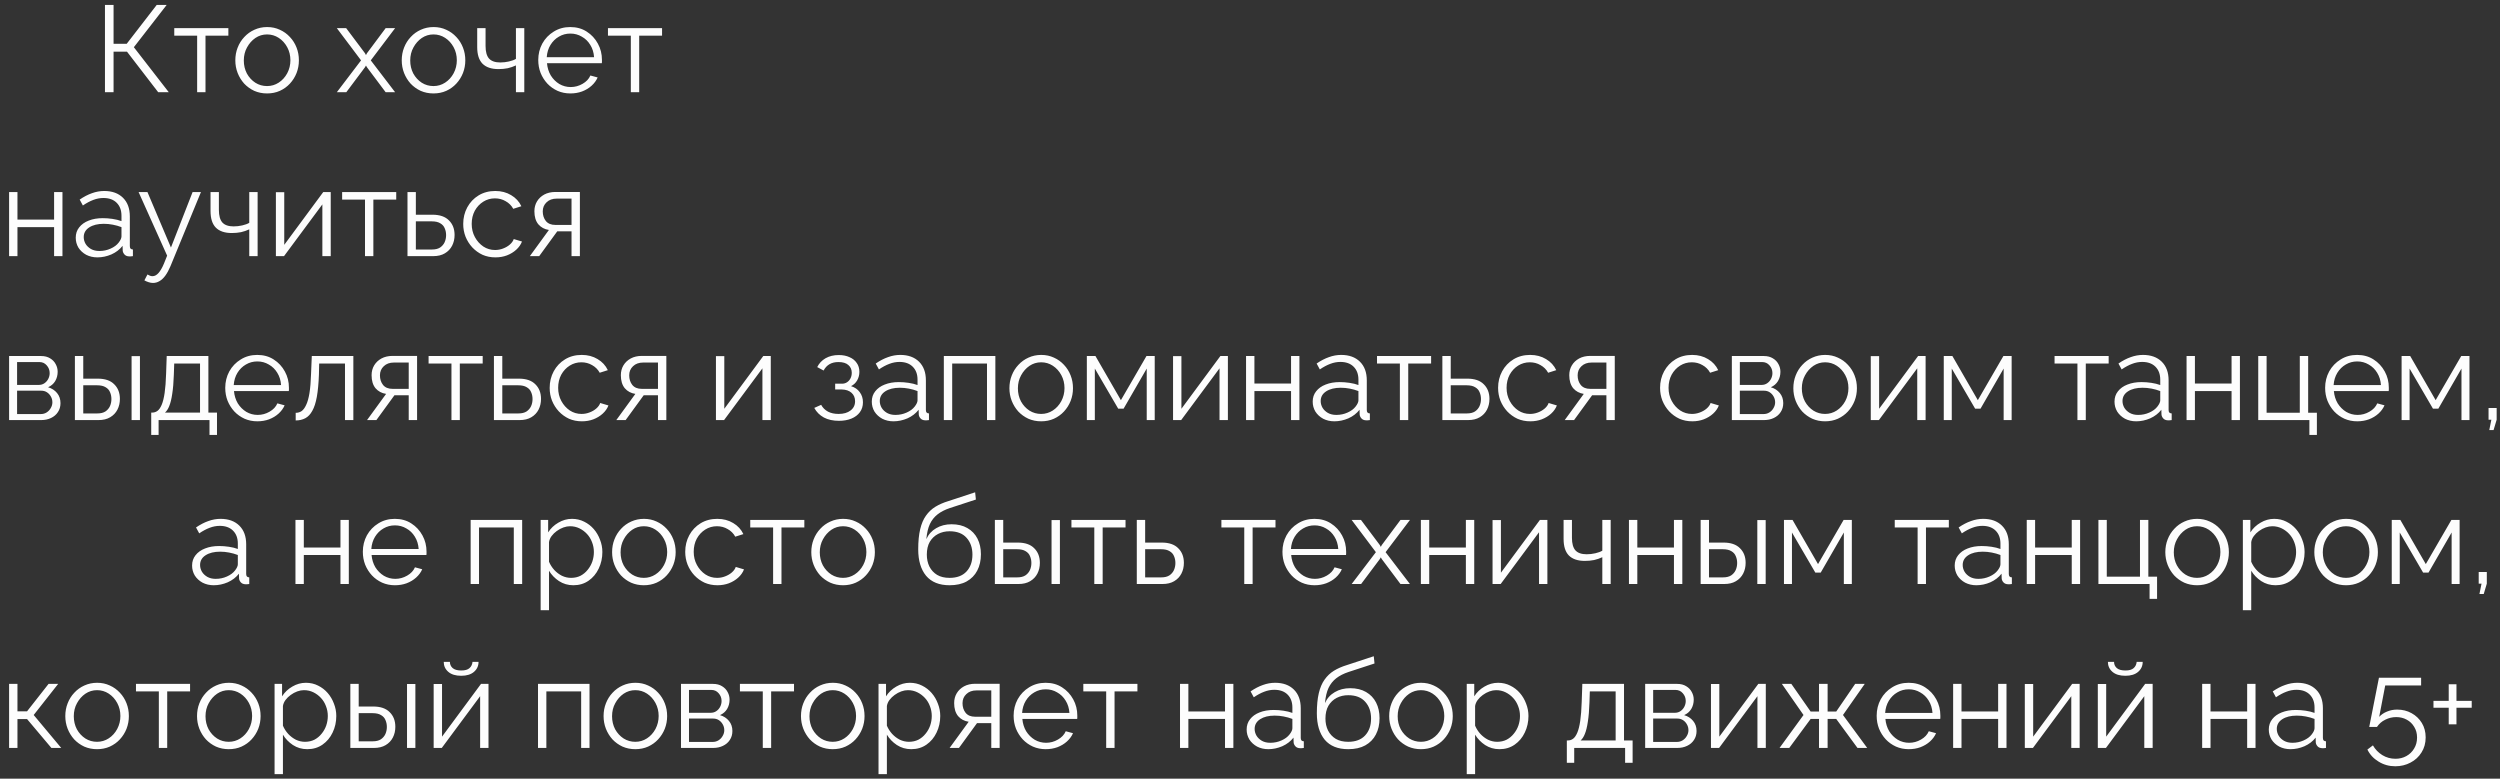 <?xml version="1.0" encoding="UTF-8"?> <svg xmlns="http://www.w3.org/2000/svg" width="244" height="76" viewBox="0 0 244 76" fill="none"><rect x="0" y="0" width="244" height="76" fill="#333333" stroke="none"/> <path d="M10.244 9V0.48H11.084V4.272H12.368L15.296 0.48H16.268L13.064 4.608L16.472 9H15.44L12.392 5.04H11.084V9H10.244ZM19.241 9V3.48H17.009V2.748H22.289V3.48H20.057V9H19.241ZM26.064 9.12C25.616 9.12 25.2 9.036 24.816 8.868C24.44 8.692 24.112 8.456 23.832 8.16C23.56 7.856 23.348 7.512 23.196 7.128C23.044 6.736 22.968 6.324 22.968 5.892C22.968 5.444 23.044 5.028 23.196 4.644C23.348 4.252 23.564 3.908 23.844 3.612C24.124 3.308 24.452 3.072 24.828 2.904C25.212 2.728 25.628 2.64 26.076 2.64C26.524 2.64 26.936 2.728 27.312 2.904C27.688 3.072 28.016 3.308 28.296 3.612C28.576 3.908 28.792 4.252 28.944 4.644C29.096 5.028 29.172 5.444 29.172 5.892C29.172 6.324 29.096 6.736 28.944 7.128C28.792 7.512 28.576 7.856 28.296 8.16C28.024 8.456 27.696 8.692 27.312 8.868C26.936 9.036 26.52 9.12 26.064 9.12ZM23.796 5.904C23.796 6.368 23.896 6.792 24.096 7.176C24.304 7.552 24.58 7.852 24.924 8.076C25.268 8.292 25.648 8.4 26.064 8.4C26.48 8.4 26.86 8.288 27.204 8.064C27.548 7.84 27.824 7.536 28.032 7.152C28.24 6.76 28.344 6.336 28.344 5.88C28.344 5.416 28.24 4.992 28.032 4.608C27.824 4.224 27.548 3.92 27.204 3.696C26.86 3.472 26.48 3.36 26.064 3.36C25.648 3.36 25.268 3.476 24.924 3.708C24.588 3.94 24.316 4.248 24.108 4.632C23.9 5.008 23.796 5.432 23.796 5.904ZM33.787 2.748L35.623 5.196L35.719 5.376L35.815 5.196L37.639 2.748H38.563L36.187 5.892L38.563 9H37.639L35.815 6.564L35.719 6.396L35.623 6.564L33.799 9H32.875L35.239 5.892L32.875 2.748H33.787ZM42.306 9.12C41.858 9.12 41.442 9.036 41.058 8.868C40.682 8.692 40.354 8.456 40.074 8.16C39.802 7.856 39.59 7.512 39.438 7.128C39.286 6.736 39.21 6.324 39.21 5.892C39.21 5.444 39.286 5.028 39.438 4.644C39.59 4.252 39.806 3.908 40.086 3.612C40.366 3.308 40.694 3.072 41.07 2.904C41.454 2.728 41.87 2.64 42.318 2.64C42.766 2.64 43.178 2.728 43.554 2.904C43.93 3.072 44.258 3.308 44.538 3.612C44.818 3.908 45.034 4.252 45.186 4.644C45.338 5.028 45.414 5.444 45.414 5.892C45.414 6.324 45.338 6.736 45.186 7.128C45.034 7.512 44.818 7.856 44.538 8.16C44.266 8.456 43.938 8.692 43.554 8.868C43.178 9.036 42.762 9.12 42.306 9.12ZM40.038 5.904C40.038 6.368 40.138 6.792 40.338 7.176C40.546 7.552 40.822 7.852 41.166 8.076C41.51 8.292 41.89 8.4 42.306 8.4C42.722 8.4 43.102 8.288 43.446 8.064C43.79 7.84 44.066 7.536 44.274 7.152C44.482 6.76 44.586 6.336 44.586 5.88C44.586 5.416 44.482 4.992 44.274 4.608C44.066 4.224 43.79 3.92 43.446 3.696C43.102 3.472 42.722 3.36 42.306 3.36C41.89 3.36 41.51 3.476 41.166 3.708C40.83 3.94 40.558 4.248 40.35 4.632C40.142 5.008 40.038 5.432 40.038 5.904ZM50.355 9V6.384C50.099 6.504 49.831 6.596 49.551 6.66C49.271 6.716 48.971 6.744 48.651 6.744C47.963 6.744 47.443 6.568 47.091 6.216C46.747 5.864 46.575 5.324 46.575 4.596V2.748H47.391V4.488C47.391 5.048 47.503 5.456 47.727 5.712C47.959 5.968 48.327 6.096 48.831 6.096C49.111 6.096 49.391 6.064 49.671 6C49.951 5.936 50.179 5.852 50.355 5.748V2.748H51.171V9H50.355ZM55.666 9.12C55.218 9.12 54.802 9.036 54.418 8.868C54.034 8.692 53.702 8.456 53.422 8.16C53.142 7.856 52.922 7.508 52.762 7.116C52.61 6.724 52.534 6.304 52.534 5.856C52.534 5.272 52.666 4.736 52.93 4.248C53.202 3.76 53.574 3.372 54.046 3.084C54.518 2.788 55.054 2.64 55.654 2.64C56.27 2.64 56.806 2.788 57.262 3.084C57.726 3.38 58.09 3.772 58.354 4.26C58.618 4.74 58.75 5.268 58.75 5.844C58.75 5.908 58.75 5.972 58.75 6.036C58.75 6.092 58.746 6.136 58.738 6.168H53.386C53.426 6.616 53.55 7.016 53.758 7.368C53.974 7.712 54.25 7.988 54.586 8.196C54.93 8.396 55.302 8.496 55.702 8.496C56.11 8.496 56.494 8.392 56.854 8.184C57.222 7.976 57.478 7.704 57.622 7.368L58.33 7.56C58.202 7.856 58.006 8.124 57.742 8.364C57.478 8.604 57.166 8.792 56.806 8.928C56.454 9.056 56.074 9.12 55.666 9.12ZM53.362 5.58H57.982C57.95 5.124 57.826 4.724 57.61 4.38C57.402 4.036 57.126 3.768 56.782 3.576C56.446 3.376 56.074 3.276 55.666 3.276C55.258 3.276 54.886 3.376 54.55 3.576C54.214 3.768 53.938 4.04 53.722 4.392C53.514 4.736 53.394 5.132 53.362 5.58ZM61.569 9V3.48H59.337V2.748H64.617V3.48H62.385V9H61.569ZM0.888 25V18.748H1.704V21.436H5.28V18.748H6.096V25H5.28V22.168H1.704V25H0.888ZM7.392 23.2C7.392 22.808 7.504 22.472 7.728 22.192C7.952 21.904 8.26 21.684 8.652 21.532C9.052 21.372 9.512 21.292 10.032 21.292C10.336 21.292 10.652 21.316 10.98 21.364C11.308 21.412 11.6 21.484 11.856 21.58V21.052C11.856 20.524 11.7 20.104 11.388 19.792C11.076 19.48 10.644 19.324 10.092 19.324C9.756 19.324 9.424 19.388 9.096 19.516C8.776 19.636 8.44 19.816 8.088 20.056L7.776 19.48C8.184 19.2 8.584 18.992 8.976 18.856C9.368 18.712 9.768 18.64 10.176 18.64C10.944 18.64 11.552 18.86 12 19.3C12.448 19.74 12.672 20.348 12.672 21.124V24.016C12.672 24.128 12.696 24.212 12.744 24.268C12.792 24.316 12.868 24.344 12.972 24.352V25C12.884 25.008 12.808 25.016 12.744 25.024C12.68 25.032 12.632 25.032 12.6 25.024C12.4 25.016 12.248 24.952 12.144 24.832C12.04 24.712 11.984 24.584 11.976 24.448L11.964 23.992C11.684 24.352 11.32 24.632 10.872 24.832C10.424 25.024 9.968 25.12 9.504 25.12C9.104 25.12 8.74 25.036 8.412 24.868C8.092 24.692 7.84 24.46 7.656 24.172C7.48 23.876 7.392 23.552 7.392 23.2ZM11.58 23.68C11.668 23.568 11.736 23.46 11.784 23.356C11.832 23.252 11.856 23.16 11.856 23.08V22.168C11.584 22.064 11.3 21.984 11.004 21.928C10.716 21.872 10.424 21.844 10.128 21.844C9.544 21.844 9.072 21.96 8.712 22.192C8.352 22.424 8.172 22.74 8.172 23.14C8.172 23.372 8.232 23.592 8.352 23.8C8.472 24 8.648 24.168 8.88 24.304C9.112 24.432 9.384 24.496 9.696 24.496C10.088 24.496 10.452 24.42 10.788 24.268C11.132 24.116 11.396 23.92 11.58 23.68ZM14.932 27.616C14.796 27.616 14.656 27.592 14.512 27.544C14.376 27.504 14.236 27.444 14.092 27.364L14.392 26.788C14.48 26.836 14.56 26.876 14.632 26.908C14.712 26.94 14.796 26.956 14.884 26.956C15.092 26.956 15.288 26.852 15.472 26.644C15.656 26.436 15.832 26.132 16 25.732L16.312 24.952L13.528 18.748H14.392L16.684 24.16L18.796 18.748H19.612L16.636 25.984C16.476 26.36 16.308 26.668 16.132 26.908C15.956 27.148 15.768 27.324 15.568 27.436C15.368 27.556 15.156 27.616 14.932 27.616ZM24.328 25V22.384C24.072 22.504 23.804 22.596 23.524 22.66C23.244 22.716 22.944 22.744 22.624 22.744C21.936 22.744 21.416 22.568 21.064 22.216C20.72 21.864 20.548 21.324 20.548 20.596V18.748H21.364V20.488C21.364 21.048 21.476 21.456 21.7 21.712C21.932 21.968 22.3 22.096 22.804 22.096C23.084 22.096 23.364 22.064 23.644 22C23.924 21.936 24.152 21.852 24.328 21.748V18.748H25.144V25H24.328ZM26.927 25V18.76H27.743V23.896L31.547 18.748H32.279V25H31.463V19.948L27.719 25H26.927ZM35.624 25V19.48H33.392V18.748H38.672V19.48H36.44V25H35.624ZM39.771 25V18.748H40.587V20.956H42.207C42.919 20.956 43.455 21.14 43.815 21.508C44.183 21.868 44.367 22.344 44.367 22.936C44.367 23.32 44.287 23.668 44.127 23.98C43.967 24.292 43.731 24.54 43.419 24.724C43.115 24.908 42.731 25 42.267 25H39.771ZM40.587 24.352H42.159C42.487 24.352 42.751 24.288 42.951 24.16C43.151 24.024 43.299 23.852 43.395 23.644C43.491 23.428 43.539 23.196 43.539 22.948C43.539 22.708 43.495 22.488 43.407 22.288C43.327 22.08 43.183 21.916 42.975 21.796C42.775 21.668 42.495 21.604 42.135 21.604H40.587V24.352ZM48.354 25.12C47.898 25.12 47.478 25.036 47.094 24.868C46.718 24.692 46.386 24.452 46.098 24.148C45.818 23.844 45.598 23.496 45.438 23.104C45.286 22.712 45.21 22.296 45.21 21.856C45.21 21.264 45.342 20.724 45.606 20.236C45.87 19.748 46.238 19.36 46.71 19.072C47.182 18.784 47.726 18.64 48.342 18.64C48.926 18.64 49.442 18.776 49.89 19.048C50.338 19.312 50.67 19.672 50.886 20.128L50.094 20.38C49.918 20.06 49.67 19.812 49.35 19.636C49.038 19.452 48.69 19.36 48.306 19.36C47.89 19.36 47.51 19.468 47.166 19.684C46.822 19.9 46.546 20.196 46.338 20.572C46.138 20.948 46.038 21.376 46.038 21.856C46.038 22.328 46.142 22.756 46.35 23.14C46.558 23.524 46.834 23.832 47.178 24.064C47.522 24.288 47.902 24.4 48.318 24.4C48.59 24.4 48.85 24.352 49.098 24.256C49.354 24.16 49.574 24.032 49.758 23.872C49.95 23.704 50.078 23.524 50.142 23.332L50.946 23.572C50.834 23.868 50.646 24.136 50.382 24.376C50.126 24.608 49.822 24.792 49.47 24.928C49.126 25.056 48.754 25.12 48.354 25.12ZM51.713 25L53.573 22.444C53.149 22.38 52.805 22.196 52.541 21.892C52.285 21.58 52.157 21.156 52.157 20.62C52.157 20.26 52.241 19.94 52.409 19.66C52.577 19.38 52.813 19.156 53.117 18.988C53.429 18.82 53.793 18.736 54.209 18.736H56.597V25H55.781V22.576H54.389L52.625 25H51.713ZM54.197 21.952H55.781V19.384H54.341C53.925 19.384 53.593 19.504 53.345 19.744C53.097 19.976 52.973 20.272 52.973 20.632C52.973 21 53.073 21.312 53.273 21.568C53.481 21.824 53.789 21.952 54.197 21.952ZM0.888 41V34.748H4.008C4.36 34.748 4.656 34.824 4.896 34.976C5.136 35.12 5.316 35.308 5.436 35.54C5.564 35.772 5.628 36.02 5.628 36.284C5.628 36.62 5.548 36.924 5.388 37.196C5.228 37.46 4.996 37.66 4.692 37.796C5.052 37.9 5.344 38.088 5.568 38.36C5.792 38.632 5.904 38.96 5.904 39.344C5.904 39.68 5.82 39.972 5.652 40.22C5.492 40.468 5.268 40.66 4.98 40.796C4.7 40.932 4.376 41 4.008 41H0.888ZM1.668 40.412H3.984C4.192 40.412 4.38 40.36 4.548 40.256C4.724 40.144 4.86 40 4.956 39.824C5.06 39.648 5.112 39.464 5.112 39.272C5.112 39.064 5.064 38.876 4.968 38.708C4.872 38.532 4.744 38.392 4.584 38.288C4.424 38.184 4.24 38.132 4.032 38.132H1.668V40.412ZM1.668 37.568H3.792C4 37.568 4.184 37.512 4.344 37.4C4.504 37.288 4.628 37.144 4.716 36.968C4.804 36.792 4.848 36.608 4.848 36.416C4.848 36.128 4.752 35.876 4.56 35.66C4.376 35.444 4.136 35.336 3.84 35.336H1.668V37.568ZM7.31 41V34.748H8.126V36.956H9.542C10.254 36.956 10.79 37.14 11.15 37.508C11.518 37.868 11.702 38.344 11.702 38.936C11.702 39.32 11.622 39.668 11.462 39.98C11.302 40.292 11.066 40.54 10.754 40.724C10.45 40.908 10.066 41 9.602 41H7.31ZM8.126 40.352H9.494C9.822 40.352 10.086 40.288 10.286 40.16C10.486 40.024 10.634 39.852 10.73 39.644C10.826 39.428 10.874 39.196 10.874 38.948C10.874 38.708 10.83 38.488 10.742 38.288C10.662 38.08 10.518 37.916 10.31 37.796C10.11 37.668 9.83 37.604 9.47 37.604H8.126V40.352ZM12.842 41V34.76H13.658V41H12.842ZM14.759 42.452V40.268H14.867C15.051 40.268 15.219 40.212 15.371 40.1C15.523 39.988 15.659 39.792 15.779 39.512C15.899 39.232 15.995 38.848 16.067 38.36C16.139 37.864 16.187 37.24 16.211 36.488L16.271 34.748H20.339V40.268H21.179V42.452H20.447V41H15.479V42.452H14.759ZM16.103 40.268H19.523V35.48H17.003L16.967 36.56C16.943 37.304 16.891 37.928 16.811 38.432C16.739 38.928 16.643 39.324 16.523 39.62C16.411 39.908 16.271 40.124 16.103 40.268ZM25.116 41.12C24.668 41.12 24.252 41.036 23.868 40.868C23.484 40.692 23.152 40.456 22.872 40.16C22.592 39.856 22.372 39.508 22.212 39.116C22.06 38.724 21.984 38.304 21.984 37.856C21.984 37.272 22.116 36.736 22.38 36.248C22.652 35.76 23.024 35.372 23.496 35.084C23.968 34.788 24.504 34.64 25.104 34.64C25.72 34.64 26.256 34.788 26.712 35.084C27.176 35.38 27.54 35.772 27.804 36.26C28.068 36.74 28.2 37.268 28.2 37.844C28.2 37.908 28.2 37.972 28.2 38.036C28.2 38.092 28.196 38.136 28.188 38.168H22.836C22.876 38.616 23 39.016 23.208 39.368C23.424 39.712 23.7 39.988 24.036 40.196C24.38 40.396 24.752 40.496 25.152 40.496C25.56 40.496 25.944 40.392 26.304 40.184C26.672 39.976 26.928 39.704 27.072 39.368L27.78 39.56C27.652 39.856 27.456 40.124 27.192 40.364C26.928 40.604 26.616 40.792 26.256 40.928C25.904 41.056 25.524 41.12 25.116 41.12ZM22.812 37.58H27.432C27.4 37.124 27.276 36.724 27.06 36.38C26.852 36.036 26.576 35.768 26.232 35.576C25.896 35.376 25.524 35.276 25.116 35.276C24.708 35.276 24.336 35.376 24 35.576C23.664 35.768 23.388 36.04 23.172 36.392C22.964 36.736 22.844 37.132 22.812 37.58ZM28.859 41.036V40.292C29.075 40.292 29.267 40.236 29.435 40.124C29.603 40.004 29.751 39.804 29.879 39.524C30.015 39.244 30.123 38.86 30.203 38.372C30.283 37.876 30.335 37.248 30.359 36.488L30.431 34.748H34.487V41H33.671V35.48H31.151L31.127 36.56C31.095 37.424 31.027 38.148 30.923 38.732C30.819 39.308 30.671 39.764 30.479 40.1C30.295 40.436 30.067 40.676 29.795 40.82C29.523 40.964 29.211 41.036 28.859 41.036ZM35.823 41L37.683 38.444C37.259 38.38 36.915 38.196 36.651 37.892C36.395 37.58 36.267 37.156 36.267 36.62C36.267 36.26 36.351 35.94 36.519 35.66C36.687 35.38 36.923 35.156 37.227 34.988C37.539 34.82 37.903 34.736 38.319 34.736H40.707V41H39.891V38.576H38.499L36.735 41H35.823ZM38.307 37.952H39.891V35.384H38.451C38.035 35.384 37.703 35.504 37.455 35.744C37.207 35.976 37.083 36.272 37.083 36.632C37.083 37 37.183 37.312 37.383 37.568C37.591 37.824 37.899 37.952 38.307 37.952ZM44.062 41V35.48H41.83V34.748H47.11V35.48H44.878V41H44.062ZM48.208 41V34.748H49.024V36.956H50.644C51.356 36.956 51.892 37.14 52.252 37.508C52.62 37.868 52.804 38.344 52.804 38.936C52.804 39.32 52.724 39.668 52.564 39.98C52.404 40.292 52.168 40.54 51.856 40.724C51.552 40.908 51.168 41 50.704 41H48.208ZM49.024 40.352H50.596C50.924 40.352 51.188 40.288 51.388 40.16C51.588 40.024 51.736 39.852 51.832 39.644C51.928 39.428 51.976 39.196 51.976 38.948C51.976 38.708 51.932 38.488 51.844 38.288C51.764 38.08 51.62 37.916 51.412 37.796C51.212 37.668 50.932 37.604 50.572 37.604H49.024V40.352ZM56.792 41.12C56.336 41.12 55.916 41.036 55.532 40.868C55.156 40.692 54.824 40.452 54.536 40.148C54.256 39.844 54.036 39.496 53.876 39.104C53.724 38.712 53.648 38.296 53.648 37.856C53.648 37.264 53.78 36.724 54.044 36.236C54.308 35.748 54.676 35.36 55.148 35.072C55.62 34.784 56.164 34.64 56.78 34.64C57.364 34.64 57.88 34.776 58.328 35.048C58.776 35.312 59.108 35.672 59.324 36.128L58.532 36.38C58.356 36.06 58.108 35.812 57.788 35.636C57.476 35.452 57.128 35.36 56.744 35.36C56.328 35.36 55.948 35.468 55.604 35.684C55.26 35.9 54.984 36.196 54.776 36.572C54.576 36.948 54.476 37.376 54.476 37.856C54.476 38.328 54.58 38.756 54.788 39.14C54.996 39.524 55.272 39.832 55.616 40.064C55.96 40.288 56.34 40.4 56.756 40.4C57.028 40.4 57.288 40.352 57.536 40.256C57.792 40.16 58.012 40.032 58.196 39.872C58.388 39.704 58.516 39.524 58.58 39.332L59.384 39.572C59.272 39.868 59.084 40.136 58.82 40.376C58.564 40.608 58.26 40.792 57.908 40.928C57.564 41.056 57.192 41.12 56.792 41.12ZM60.151 41L62.011 38.444C61.587 38.38 61.243 38.196 60.979 37.892C60.723 37.58 60.595 37.156 60.595 36.62C60.595 36.26 60.679 35.94 60.847 35.66C61.015 35.38 61.251 35.156 61.555 34.988C61.867 34.82 62.231 34.736 62.647 34.736H65.035V41H64.219V38.576H62.827L61.063 41H60.151ZM62.635 37.952H64.219V35.384H62.779C62.363 35.384 62.031 35.504 61.783 35.744C61.535 35.976 61.411 36.272 61.411 36.632C61.411 37 61.511 37.312 61.711 37.568C61.919 37.824 62.227 37.952 62.635 37.952ZM69.876 41V34.76H70.692V39.896L74.496 34.748H75.228V41H74.412V35.948L70.668 41H69.876ZM81.884 41.072C81.308 41.072 80.816 40.964 80.408 40.748C80 40.524 79.688 40.212 79.472 39.812L80.144 39.512C80.296 39.792 80.516 40.012 80.804 40.172C81.092 40.324 81.44 40.4 81.848 40.4C82.336 40.4 82.724 40.288 83.012 40.064C83.308 39.84 83.456 39.54 83.456 39.164C83.456 38.82 83.34 38.544 83.108 38.336C82.876 38.128 82.556 38.02 82.148 38.012H81.512V37.448H82.196C82.372 37.448 82.532 37.4 82.676 37.304C82.82 37.208 82.932 37.08 83.012 36.92C83.092 36.76 83.132 36.58 83.132 36.38C83.132 36.068 83.02 35.816 82.796 35.624C82.58 35.432 82.26 35.336 81.836 35.336C81.484 35.336 81.188 35.408 80.948 35.552C80.716 35.688 80.528 35.892 80.384 36.164L79.76 35.828C79.944 35.46 80.216 35.172 80.576 34.964C80.944 34.756 81.372 34.652 81.86 34.652C82.26 34.652 82.608 34.72 82.904 34.856C83.208 34.984 83.444 35.172 83.612 35.42C83.788 35.66 83.876 35.952 83.876 36.296C83.876 36.592 83.804 36.868 83.66 37.124C83.516 37.372 83.316 37.56 83.06 37.688C83.428 37.8 83.712 37.996 83.912 38.276C84.12 38.556 84.224 38.884 84.224 39.26C84.224 39.636 84.124 39.96 83.924 40.232C83.724 40.504 83.448 40.712 83.096 40.856C82.744 41 82.34 41.072 81.884 41.072ZM85.087 39.2C85.087 38.808 85.199 38.472 85.423 38.192C85.647 37.904 85.955 37.684 86.347 37.532C86.747 37.372 87.207 37.292 87.727 37.292C88.031 37.292 88.347 37.316 88.675 37.364C89.003 37.412 89.295 37.484 89.551 37.58V37.052C89.551 36.524 89.395 36.104 89.083 35.792C88.771 35.48 88.339 35.324 87.787 35.324C87.451 35.324 87.119 35.388 86.791 35.516C86.471 35.636 86.135 35.816 85.783 36.056L85.471 35.48C85.879 35.2 86.279 34.992 86.671 34.856C87.063 34.712 87.463 34.64 87.871 34.64C88.639 34.64 89.247 34.86 89.695 35.3C90.143 35.74 90.367 36.348 90.367 37.124V40.016C90.367 40.128 90.391 40.212 90.439 40.268C90.487 40.316 90.563 40.344 90.667 40.352V41C90.579 41.008 90.503 41.016 90.439 41.024C90.375 41.032 90.327 41.032 90.295 41.024C90.095 41.016 89.943 40.952 89.839 40.832C89.735 40.712 89.679 40.584 89.671 40.448L89.659 39.992C89.379 40.352 89.015 40.632 88.567 40.832C88.119 41.024 87.663 41.12 87.199 41.12C86.799 41.12 86.435 41.036 86.107 40.868C85.787 40.692 85.535 40.46 85.351 40.172C85.175 39.876 85.087 39.552 85.087 39.2ZM89.275 39.68C89.363 39.568 89.431 39.46 89.479 39.356C89.527 39.252 89.551 39.16 89.551 39.08V38.168C89.279 38.064 88.995 37.984 88.699 37.928C88.411 37.872 88.119 37.844 87.823 37.844C87.239 37.844 86.767 37.96 86.407 38.192C86.047 38.424 85.867 38.74 85.867 39.14C85.867 39.372 85.927 39.592 86.047 39.8C86.167 40 86.343 40.168 86.575 40.304C86.807 40.432 87.079 40.496 87.391 40.496C87.783 40.496 88.147 40.42 88.483 40.268C88.827 40.116 89.091 39.92 89.275 39.68ZM92.118 41V34.748H97.147V41H96.331V35.48H92.934V41H92.118ZM101.615 41.12C101.167 41.12 100.751 41.036 100.367 40.868C99.991 40.692 99.663 40.456 99.383 40.16C99.111 39.856 98.899 39.512 98.747 39.128C98.595 38.736 98.519 38.324 98.519 37.892C98.519 37.444 98.595 37.028 98.747 36.644C98.899 36.252 99.115 35.908 99.395 35.612C99.675 35.308 100.003 35.072 100.379 34.904C100.763 34.728 101.179 34.64 101.627 34.64C102.075 34.64 102.487 34.728 102.863 34.904C103.239 35.072 103.567 35.308 103.847 35.612C104.127 35.908 104.343 36.252 104.495 36.644C104.647 37.028 104.723 37.444 104.723 37.892C104.723 38.324 104.647 38.736 104.495 39.128C104.343 39.512 104.127 39.856 103.847 40.16C103.575 40.456 103.247 40.692 102.863 40.868C102.487 41.036 102.071 41.12 101.615 41.12ZM99.347 37.904C99.347 38.368 99.447 38.792 99.647 39.176C99.855 39.552 100.131 39.852 100.475 40.076C100.819 40.292 101.199 40.4 101.615 40.4C102.031 40.4 102.411 40.288 102.755 40.064C103.099 39.84 103.375 39.536 103.583 39.152C103.791 38.76 103.895 38.336 103.895 37.88C103.895 37.416 103.791 36.992 103.583 36.608C103.375 36.224 103.099 35.92 102.755 35.696C102.411 35.472 102.031 35.36 101.615 35.36C101.199 35.36 100.819 35.476 100.475 35.708C100.139 35.94 99.867 36.248 99.659 36.632C99.451 37.008 99.347 37.432 99.347 37.904ZM106.076 41V34.748H106.916L109.4 39.056L111.896 34.748H112.7V41H111.92V35.972L109.664 39.884H109.136L106.856 35.972V41H106.076ZM114.49 41V34.76H115.306V39.896L119.11 34.748H119.842V41H119.026V35.948L115.282 41H114.49ZM121.615 41V34.748H122.431V37.436H126.007V34.748H126.823V41H126.007V38.168H122.431V41H121.615ZM128.119 39.2C128.119 38.808 128.231 38.472 128.455 38.192C128.679 37.904 128.987 37.684 129.379 37.532C129.779 37.372 130.239 37.292 130.759 37.292C131.063 37.292 131.379 37.316 131.707 37.364C132.035 37.412 132.327 37.484 132.583 37.58V37.052C132.583 36.524 132.427 36.104 132.115 35.792C131.803 35.48 131.371 35.324 130.819 35.324C130.483 35.324 130.151 35.388 129.823 35.516C129.503 35.636 129.167 35.816 128.815 36.056L128.503 35.48C128.911 35.2 129.311 34.992 129.703 34.856C130.095 34.712 130.495 34.64 130.903 34.64C131.671 34.64 132.279 34.86 132.727 35.3C133.175 35.74 133.399 36.348 133.399 37.124V40.016C133.399 40.128 133.423 40.212 133.471 40.268C133.519 40.316 133.595 40.344 133.699 40.352V41C133.611 41.008 133.535 41.016 133.471 41.024C133.407 41.032 133.359 41.032 133.327 41.024C133.127 41.016 132.975 40.952 132.871 40.832C132.767 40.712 132.711 40.584 132.703 40.448L132.691 39.992C132.411 40.352 132.047 40.632 131.599 40.832C131.151 41.024 130.695 41.12 130.231 41.12C129.831 41.12 129.467 41.036 129.139 40.868C128.819 40.692 128.567 40.46 128.383 40.172C128.207 39.876 128.119 39.552 128.119 39.2ZM132.307 39.68C132.395 39.568 132.463 39.46 132.511 39.356C132.559 39.252 132.583 39.16 132.583 39.08V38.168C132.311 38.064 132.027 37.984 131.731 37.928C131.443 37.872 131.151 37.844 130.855 37.844C130.271 37.844 129.799 37.96 129.439 38.192C129.079 38.424 128.899 38.74 128.899 39.14C128.899 39.372 128.959 39.592 129.079 39.8C129.199 40 129.375 40.168 129.607 40.304C129.839 40.432 130.111 40.496 130.423 40.496C130.815 40.496 131.179 40.42 131.515 40.268C131.859 40.116 132.123 39.92 132.307 39.68ZM136.628 41V35.48H134.396V34.748H139.676V35.48H137.444V41H136.628ZM140.775 41V34.748H141.591V36.956H143.211C143.923 36.956 144.459 37.14 144.819 37.508C145.187 37.868 145.371 38.344 145.371 38.936C145.371 39.32 145.291 39.668 145.131 39.98C144.971 40.292 144.735 40.54 144.423 40.724C144.119 40.908 143.735 41 143.271 41H140.775ZM141.591 40.352H143.163C143.491 40.352 143.755 40.288 143.955 40.16C144.155 40.024 144.303 39.852 144.399 39.644C144.495 39.428 144.543 39.196 144.543 38.948C144.543 38.708 144.499 38.488 144.411 38.288C144.331 38.08 144.187 37.916 143.979 37.796C143.779 37.668 143.499 37.604 143.139 37.604H141.591V40.352ZM149.358 41.12C148.902 41.12 148.482 41.036 148.098 40.868C147.722 40.692 147.39 40.452 147.102 40.148C146.822 39.844 146.602 39.496 146.442 39.104C146.29 38.712 146.214 38.296 146.214 37.856C146.214 37.264 146.346 36.724 146.61 36.236C146.874 35.748 147.242 35.36 147.714 35.072C148.186 34.784 148.73 34.64 149.346 34.64C149.93 34.64 150.446 34.776 150.894 35.048C151.342 35.312 151.674 35.672 151.89 36.128L151.098 36.38C150.922 36.06 150.674 35.812 150.354 35.636C150.042 35.452 149.694 35.36 149.31 35.36C148.894 35.36 148.514 35.468 148.17 35.684C147.826 35.9 147.55 36.196 147.342 36.572C147.142 36.948 147.042 37.376 147.042 37.856C147.042 38.328 147.146 38.756 147.354 39.14C147.562 39.524 147.838 39.832 148.182 40.064C148.526 40.288 148.906 40.4 149.322 40.4C149.594 40.4 149.854 40.352 150.102 40.256C150.358 40.16 150.578 40.032 150.762 39.872C150.954 39.704 151.082 39.524 151.146 39.332L151.95 39.572C151.838 39.868 151.65 40.136 151.386 40.376C151.13 40.608 150.826 40.792 150.474 40.928C150.13 41.056 149.758 41.12 149.358 41.12ZM152.717 41L154.577 38.444C154.153 38.38 153.809 38.196 153.545 37.892C153.289 37.58 153.161 37.156 153.161 36.62C153.161 36.26 153.245 35.94 153.413 35.66C153.581 35.38 153.817 35.156 154.121 34.988C154.433 34.82 154.797 34.736 155.213 34.736H157.601V41H156.785V38.576H155.393L153.629 41H152.717ZM155.201 37.952H156.785V35.384H155.345C154.929 35.384 154.597 35.504 154.349 35.744C154.101 35.976 153.977 36.272 153.977 36.632C153.977 37 154.077 37.312 154.277 37.568C154.485 37.824 154.793 37.952 155.201 37.952ZM165.167 41.12C164.711 41.12 164.291 41.036 163.907 40.868C163.531 40.692 163.199 40.452 162.911 40.148C162.631 39.844 162.411 39.496 162.251 39.104C162.099 38.712 162.023 38.296 162.023 37.856C162.023 37.264 162.155 36.724 162.419 36.236C162.683 35.748 163.051 35.36 163.523 35.072C163.995 34.784 164.539 34.64 165.155 34.64C165.739 34.64 166.255 34.776 166.703 35.048C167.151 35.312 167.483 35.672 167.699 36.128L166.907 36.38C166.731 36.06 166.483 35.812 166.163 35.636C165.851 35.452 165.503 35.36 165.119 35.36C164.703 35.36 164.323 35.468 163.979 35.684C163.635 35.9 163.359 36.196 163.151 36.572C162.951 36.948 162.851 37.376 162.851 37.856C162.851 38.328 162.955 38.756 163.163 39.14C163.371 39.524 163.647 39.832 163.991 40.064C164.335 40.288 164.715 40.4 165.131 40.4C165.403 40.4 165.663 40.352 165.911 40.256C166.167 40.16 166.387 40.032 166.571 39.872C166.763 39.704 166.891 39.524 166.955 39.332L167.759 39.572C167.647 39.868 167.459 40.136 167.195 40.376C166.939 40.608 166.635 40.792 166.283 40.928C165.939 41.056 165.567 41.12 165.167 41.12ZM169.029 41V34.748H172.149C172.501 34.748 172.797 34.824 173.037 34.976C173.277 35.12 173.457 35.308 173.577 35.54C173.705 35.772 173.769 36.02 173.769 36.284C173.769 36.62 173.689 36.924 173.529 37.196C173.369 37.46 173.137 37.66 172.833 37.796C173.193 37.9 173.485 38.088 173.709 38.36C173.933 38.632 174.045 38.96 174.045 39.344C174.045 39.68 173.961 39.972 173.793 40.22C173.633 40.468 173.409 40.66 173.121 40.796C172.841 40.932 172.517 41 172.149 41H169.029ZM169.809 40.412H172.125C172.333 40.412 172.521 40.36 172.689 40.256C172.865 40.144 173.001 40 173.097 39.824C173.201 39.648 173.253 39.464 173.253 39.272C173.253 39.064 173.205 38.876 173.109 38.708C173.013 38.532 172.885 38.392 172.725 38.288C172.565 38.184 172.381 38.132 172.173 38.132H169.809V40.412ZM169.809 37.568H171.933C172.141 37.568 172.325 37.512 172.485 37.4C172.645 37.288 172.769 37.144 172.857 36.968C172.945 36.792 172.989 36.608 172.989 36.416C172.989 36.128 172.893 35.876 172.701 35.66C172.517 35.444 172.277 35.336 171.981 35.336H169.809V37.568ZM178.127 41.12C177.679 41.12 177.263 41.036 176.879 40.868C176.503 40.692 176.175 40.456 175.895 40.16C175.623 39.856 175.411 39.512 175.259 39.128C175.107 38.736 175.031 38.324 175.031 37.892C175.031 37.444 175.107 37.028 175.259 36.644C175.411 36.252 175.627 35.908 175.907 35.612C176.187 35.308 176.515 35.072 176.891 34.904C177.275 34.728 177.691 34.64 178.139 34.64C178.587 34.64 178.999 34.728 179.375 34.904C179.751 35.072 180.079 35.308 180.359 35.612C180.639 35.908 180.855 36.252 181.007 36.644C181.159 37.028 181.235 37.444 181.235 37.892C181.235 38.324 181.159 38.736 181.007 39.128C180.855 39.512 180.639 39.856 180.359 40.16C180.087 40.456 179.759 40.692 179.375 40.868C178.999 41.036 178.583 41.12 178.127 41.12ZM175.859 37.904C175.859 38.368 175.959 38.792 176.159 39.176C176.367 39.552 176.643 39.852 176.987 40.076C177.331 40.292 177.711 40.4 178.127 40.4C178.543 40.4 178.923 40.288 179.267 40.064C179.611 39.84 179.887 39.536 180.095 39.152C180.303 38.76 180.407 38.336 180.407 37.88C180.407 37.416 180.303 36.992 180.095 36.608C179.887 36.224 179.611 35.92 179.267 35.696C178.923 35.472 178.543 35.36 178.127 35.36C177.711 35.36 177.331 35.476 176.987 35.708C176.651 35.94 176.379 36.248 176.171 36.632C175.963 37.008 175.859 37.432 175.859 37.904ZM182.587 41V34.76H183.403V39.896L187.207 34.748H187.939V41H187.123V35.948L183.379 41H182.587ZM189.712 41V34.748H190.552L193.036 39.056L195.532 34.748H196.336V41H195.556V35.972L193.3 39.884H192.772L190.492 35.972V41H189.712ZM202.757 41V35.48H200.525V34.748H205.805V35.48H203.573V41H202.757ZM206.376 39.2C206.376 38.808 206.488 38.472 206.712 38.192C206.936 37.904 207.244 37.684 207.636 37.532C208.036 37.372 208.496 37.292 209.016 37.292C209.32 37.292 209.636 37.316 209.964 37.364C210.292 37.412 210.584 37.484 210.84 37.58V37.052C210.84 36.524 210.684 36.104 210.372 35.792C210.06 35.48 209.628 35.324 209.076 35.324C208.74 35.324 208.408 35.388 208.08 35.516C207.76 35.636 207.424 35.816 207.072 36.056L206.76 35.48C207.168 35.2 207.568 34.992 207.96 34.856C208.352 34.712 208.752 34.64 209.16 34.64C209.928 34.64 210.536 34.86 210.984 35.3C211.432 35.74 211.656 36.348 211.656 37.124V40.016C211.656 40.128 211.68 40.212 211.728 40.268C211.776 40.316 211.852 40.344 211.956 40.352V41C211.868 41.008 211.792 41.016 211.728 41.024C211.664 41.032 211.616 41.032 211.584 41.024C211.384 41.016 211.232 40.952 211.128 40.832C211.024 40.712 210.968 40.584 210.96 40.448L210.948 39.992C210.668 40.352 210.304 40.632 209.856 40.832C209.408 41.024 208.952 41.12 208.488 41.12C208.088 41.12 207.724 41.036 207.396 40.868C207.076 40.692 206.824 40.46 206.64 40.172C206.464 39.876 206.376 39.552 206.376 39.2ZM210.564 39.68C210.652 39.568 210.72 39.46 210.768 39.356C210.816 39.252 210.84 39.16 210.84 39.08V38.168C210.568 38.064 210.284 37.984 209.988 37.928C209.7 37.872 209.408 37.844 209.112 37.844C208.528 37.844 208.056 37.96 207.696 38.192C207.336 38.424 207.156 38.74 207.156 39.14C207.156 39.372 207.216 39.592 207.336 39.8C207.456 40 207.632 40.168 207.864 40.304C208.096 40.432 208.368 40.496 208.68 40.496C209.072 40.496 209.436 40.42 209.772 40.268C210.116 40.116 210.38 39.92 210.564 39.68ZM213.408 41V34.748H214.224V37.436H217.8V34.748H218.616V41H217.8V38.168H214.224V41H213.408ZM225.396 42.452V41H220.404V34.748H221.22V40.28H224.46V34.748H225.276V40.28H226.128V42.452H225.396ZM230.065 41.12C229.617 41.12 229.201 41.036 228.817 40.868C228.433 40.692 228.101 40.456 227.821 40.16C227.541 39.856 227.321 39.508 227.161 39.116C227.009 38.724 226.933 38.304 226.933 37.856C226.933 37.272 227.065 36.736 227.329 36.248C227.601 35.76 227.973 35.372 228.445 35.084C228.917 34.788 229.453 34.64 230.053 34.64C230.669 34.64 231.205 34.788 231.661 35.084C232.125 35.38 232.489 35.772 232.753 36.26C233.017 36.74 233.149 37.268 233.149 37.844C233.149 37.908 233.149 37.972 233.149 38.036C233.149 38.092 233.145 38.136 233.137 38.168H227.785C227.825 38.616 227.949 39.016 228.157 39.368C228.373 39.712 228.649 39.988 228.985 40.196C229.329 40.396 229.701 40.496 230.101 40.496C230.509 40.496 230.893 40.392 231.253 40.184C231.621 39.976 231.877 39.704 232.021 39.368L232.729 39.56C232.601 39.856 232.405 40.124 232.141 40.364C231.877 40.604 231.565 40.792 231.205 40.928C230.853 41.056 230.473 41.12 230.065 41.12ZM227.761 37.58H232.381C232.349 37.124 232.225 36.724 232.009 36.38C231.801 36.036 231.525 35.768 231.181 35.576C230.845 35.376 230.473 35.276 230.065 35.276C229.657 35.276 229.285 35.376 228.949 35.576C228.613 35.768 228.337 36.04 228.121 36.392C227.913 36.736 227.793 37.132 227.761 37.58ZM234.396 41V34.748H235.236L237.72 39.056L240.216 34.748H241.02V41H240.24V35.972L237.984 39.884H237.456L235.176 35.972V41H234.396ZM242.954 41.972L243.158 40.964H242.882V39.824H243.674V40.964L243.374 41.972H242.954ZM18.748 55.2C18.748 54.808 18.86 54.472 19.084 54.192C19.308 53.904 19.616 53.684 20.008 53.532C20.408 53.372 20.868 53.292 21.388 53.292C21.692 53.292 22.008 53.316 22.336 53.364C22.664 53.412 22.956 53.484 23.212 53.58V53.052C23.212 52.524 23.056 52.104 22.744 51.792C22.432 51.48 22 51.324 21.448 51.324C21.112 51.324 20.78 51.388 20.452 51.516C20.132 51.636 19.796 51.816 19.444 52.056L19.132 51.48C19.54 51.2 19.94 50.992 20.332 50.856C20.724 50.712 21.124 50.64 21.532 50.64C22.3 50.64 22.908 50.86 23.356 51.3C23.804 51.74 24.028 52.348 24.028 53.124V56.016C24.028 56.128 24.052 56.212 24.1 56.268C24.148 56.316 24.224 56.344 24.328 56.352V57C24.24 57.008 24.164 57.016 24.1 57.024C24.036 57.032 23.988 57.032 23.956 57.024C23.756 57.016 23.604 56.952 23.5 56.832C23.396 56.712 23.34 56.584 23.332 56.448L23.32 55.992C23.04 56.352 22.676 56.632 22.228 56.832C21.78 57.024 21.324 57.12 20.86 57.12C20.46 57.12 20.096 57.036 19.768 56.868C19.448 56.692 19.196 56.46 19.012 56.172C18.836 55.876 18.748 55.552 18.748 55.2ZM22.936 55.68C23.024 55.568 23.092 55.46 23.14 55.356C23.188 55.252 23.212 55.16 23.212 55.08V54.168C22.94 54.064 22.656 53.984 22.36 53.928C22.072 53.872 21.78 53.844 21.484 53.844C20.9 53.844 20.428 53.96 20.068 54.192C19.708 54.424 19.528 54.74 19.528 55.14C19.528 55.372 19.588 55.592 19.708 55.8C19.828 56 20.004 56.168 20.236 56.304C20.468 56.432 20.74 56.496 21.052 56.496C21.444 56.496 21.808 56.42 22.144 56.268C22.488 56.116 22.752 55.92 22.936 55.68ZM28.837 57V50.748H29.653V53.436H33.229V50.748H34.045V57H33.229V54.168H29.653V57H28.837ZM38.545 57.12C38.097 57.12 37.681 57.036 37.297 56.868C36.913 56.692 36.581 56.456 36.301 56.16C36.021 55.856 35.801 55.508 35.641 55.116C35.489 54.724 35.413 54.304 35.413 53.856C35.413 53.272 35.545 52.736 35.809 52.248C36.081 51.76 36.453 51.372 36.925 51.084C37.397 50.788 37.933 50.64 38.533 50.64C39.149 50.64 39.685 50.788 40.141 51.084C40.605 51.38 40.969 51.772 41.233 52.26C41.497 52.74 41.629 53.268 41.629 53.844C41.629 53.908 41.629 53.972 41.629 54.036C41.629 54.092 41.625 54.136 41.617 54.168H36.265C36.305 54.616 36.429 55.016 36.637 55.368C36.853 55.712 37.129 55.988 37.465 56.196C37.809 56.396 38.181 56.496 38.581 56.496C38.989 56.496 39.373 56.392 39.733 56.184C40.101 55.976 40.357 55.704 40.501 55.368L41.209 55.56C41.081 55.856 40.885 56.124 40.621 56.364C40.357 56.604 40.045 56.792 39.685 56.928C39.333 57.056 38.953 57.12 38.545 57.12ZM36.241 53.58H40.861C40.829 53.124 40.705 52.724 40.489 52.38C40.281 52.036 40.005 51.768 39.661 51.576C39.325 51.376 38.953 51.276 38.545 51.276C38.137 51.276 37.765 51.376 37.429 51.576C37.093 51.768 36.817 52.04 36.601 52.392C36.393 52.736 36.273 53.132 36.241 53.58ZM45.935 57V50.748H50.963V57H50.147V51.48H46.751V57H45.935ZM55.959 57.12C55.439 57.12 54.971 56.984 54.555 56.712C54.147 56.44 53.823 56.104 53.583 55.704V59.556H52.767V50.748H53.499V51.96C53.747 51.568 54.079 51.252 54.495 51.012C54.911 50.764 55.355 50.64 55.827 50.64C56.259 50.64 56.655 50.732 57.015 50.916C57.375 51.092 57.687 51.332 57.951 51.636C58.215 51.94 58.419 52.288 58.563 52.68C58.715 53.064 58.791 53.464 58.791 53.88C58.791 54.464 58.671 55.004 58.431 55.5C58.199 55.988 57.871 56.38 57.447 56.676C57.023 56.972 56.527 57.12 55.959 57.12ZM55.731 56.4C56.075 56.4 56.383 56.332 56.655 56.196C56.927 56.052 57.159 55.86 57.351 55.62C57.551 55.38 57.703 55.112 57.807 54.816C57.911 54.512 57.963 54.2 57.963 53.88C57.963 53.544 57.903 53.224 57.783 52.92C57.671 52.616 57.507 52.348 57.291 52.116C57.075 51.884 56.827 51.7 56.547 51.564C56.267 51.428 55.963 51.36 55.635 51.36C55.427 51.36 55.211 51.4 54.987 51.48C54.763 51.56 54.547 51.676 54.339 51.828C54.139 51.972 53.971 52.136 53.835 52.32C53.699 52.504 53.615 52.7 53.583 52.908V54.828C53.711 55.124 53.883 55.392 54.099 55.632C54.315 55.864 54.563 56.052 54.843 56.196C55.131 56.332 55.427 56.4 55.731 56.4ZM62.837 57.12C62.389 57.12 61.973 57.036 61.589 56.868C61.213 56.692 60.885 56.456 60.605 56.16C60.333 55.856 60.121 55.512 59.969 55.128C59.817 54.736 59.741 54.324 59.741 53.892C59.741 53.444 59.817 53.028 59.969 52.644C60.121 52.252 60.337 51.908 60.617 51.612C60.897 51.308 61.225 51.072 61.601 50.904C61.985 50.728 62.401 50.64 62.849 50.64C63.297 50.64 63.709 50.728 64.085 50.904C64.461 51.072 64.789 51.308 65.069 51.612C65.349 51.908 65.565 52.252 65.717 52.644C65.869 53.028 65.945 53.444 65.945 53.892C65.945 54.324 65.869 54.736 65.717 55.128C65.565 55.512 65.349 55.856 65.069 56.16C64.797 56.456 64.469 56.692 64.085 56.868C63.709 57.036 63.293 57.12 62.837 57.12ZM60.569 53.904C60.569 54.368 60.669 54.792 60.869 55.176C61.077 55.552 61.353 55.852 61.697 56.076C62.041 56.292 62.421 56.4 62.837 56.4C63.253 56.4 63.633 56.288 63.977 56.064C64.321 55.84 64.597 55.536 64.805 55.152C65.013 54.76 65.117 54.336 65.117 53.88C65.117 53.416 65.013 52.992 64.805 52.608C64.597 52.224 64.321 51.92 63.977 51.696C63.633 51.472 63.253 51.36 62.837 51.36C62.421 51.36 62.041 51.476 61.697 51.708C61.361 51.94 61.089 52.248 60.881 52.632C60.673 53.008 60.569 53.432 60.569 53.904ZM70.022 57.12C69.566 57.12 69.146 57.036 68.762 56.868C68.386 56.692 68.054 56.452 67.766 56.148C67.486 55.844 67.266 55.496 67.106 55.104C66.954 54.712 66.878 54.296 66.878 53.856C66.878 53.264 67.01 52.724 67.274 52.236C67.538 51.748 67.906 51.36 68.378 51.072C68.85 50.784 69.394 50.64 70.01 50.64C70.594 50.64 71.11 50.776 71.558 51.048C72.006 51.312 72.338 51.672 72.554 52.128L71.762 52.38C71.586 52.06 71.338 51.812 71.018 51.636C70.706 51.452 70.358 51.36 69.974 51.36C69.558 51.36 69.178 51.468 68.834 51.684C68.49 51.9 68.214 52.196 68.006 52.572C67.806 52.948 67.706 53.376 67.706 53.856C67.706 54.328 67.81 54.756 68.018 55.14C68.226 55.524 68.502 55.832 68.846 56.064C69.19 56.288 69.57 56.4 69.986 56.4C70.258 56.4 70.518 56.352 70.766 56.256C71.022 56.16 71.242 56.032 71.426 55.872C71.618 55.704 71.746 55.524 71.81 55.332L72.614 55.572C72.502 55.868 72.314 56.136 72.05 56.376C71.794 56.608 71.49 56.792 71.138 56.928C70.794 57.056 70.422 57.12 70.022 57.12ZM75.456 57V51.48H73.224V50.748H78.504V51.48H76.272V57H75.456ZM82.279 57.12C81.831 57.12 81.415 57.036 81.031 56.868C80.655 56.692 80.327 56.456 80.047 56.16C79.775 55.856 79.563 55.512 79.411 55.128C79.259 54.736 79.183 54.324 79.183 53.892C79.183 53.444 79.259 53.028 79.411 52.644C79.563 52.252 79.779 51.908 80.059 51.612C80.339 51.308 80.667 51.072 81.043 50.904C81.427 50.728 81.843 50.64 82.291 50.64C82.739 50.64 83.151 50.728 83.527 50.904C83.903 51.072 84.231 51.308 84.511 51.612C84.791 51.908 85.007 52.252 85.159 52.644C85.311 53.028 85.387 53.444 85.387 53.892C85.387 54.324 85.311 54.736 85.159 55.128C85.007 55.512 84.791 55.856 84.511 56.16C84.239 56.456 83.911 56.692 83.527 56.868C83.151 57.036 82.735 57.12 82.279 57.12ZM80.011 53.904C80.011 54.368 80.111 54.792 80.311 55.176C80.519 55.552 80.795 55.852 81.139 56.076C81.483 56.292 81.863 56.4 82.279 56.4C82.695 56.4 83.075 56.288 83.419 56.064C83.763 55.84 84.039 55.536 84.247 55.152C84.455 54.76 84.559 54.336 84.559 53.88C84.559 53.416 84.455 52.992 84.247 52.608C84.039 52.224 83.763 51.92 83.419 51.696C83.075 51.472 82.695 51.36 82.279 51.36C81.863 51.36 81.483 51.476 81.139 51.708C80.803 51.94 80.531 52.248 80.323 52.632C80.115 53.008 80.011 53.432 80.011 53.904ZM92.678 57.12C91.67 57.12 90.906 56.812 90.386 56.196C89.874 55.572 89.618 54.712 89.618 53.616C89.618 52.84 89.682 52.184 89.81 51.648C89.938 51.112 90.126 50.672 90.374 50.328C90.622 49.976 90.926 49.688 91.286 49.464C91.654 49.24 92.074 49.056 92.546 48.912L95.174 48.048L95.246 48.756L92.714 49.584C92.234 49.744 91.834 49.948 91.514 50.196C91.194 50.444 90.942 50.76 90.758 51.144C90.582 51.52 90.466 52.012 90.41 52.62C90.618 52.156 90.938 51.8 91.37 51.552C91.802 51.296 92.302 51.168 92.87 51.168C93.478 51.168 93.994 51.292 94.418 51.54C94.85 51.788 95.178 52.132 95.402 52.572C95.626 53.012 95.738 53.52 95.738 54.096C95.738 54.704 95.618 55.236 95.378 55.692C95.146 56.14 94.802 56.492 94.346 56.748C93.898 56.996 93.342 57.12 92.678 57.12ZM92.678 56.4C93.39 56.4 93.938 56.196 94.322 55.788C94.714 55.372 94.91 54.82 94.91 54.132C94.91 53.46 94.718 52.912 94.334 52.488C93.958 52.064 93.406 51.852 92.678 51.852C92.262 51.852 91.886 51.94 91.55 52.116C91.214 52.292 90.946 52.548 90.746 52.884C90.554 53.22 90.458 53.636 90.458 54.132C90.458 54.564 90.542 54.952 90.71 55.296C90.886 55.64 91.138 55.912 91.466 56.112C91.794 56.304 92.198 56.4 92.678 56.4ZM97.099 57V50.748H97.915V52.956H99.331C100.043 52.956 100.579 53.14 100.939 53.508C101.307 53.868 101.491 54.344 101.491 54.936C101.491 55.32 101.411 55.668 101.251 55.98C101.091 56.292 100.855 56.54 100.543 56.724C100.239 56.908 99.855 57 99.391 57H97.099ZM97.915 56.352H99.283C99.611 56.352 99.875 56.288 100.075 56.16C100.275 56.024 100.423 55.852 100.519 55.644C100.615 55.428 100.663 55.196 100.663 54.948C100.663 54.708 100.619 54.488 100.531 54.288C100.451 54.08 100.307 53.916 100.099 53.796C99.899 53.668 99.619 53.604 99.259 53.604H97.915V56.352ZM102.631 57V50.76H103.447V57H102.631ZM106.804 57V51.48H104.572V50.748H109.852V51.48H107.62V57H106.804ZM110.951 57V50.748H111.767V52.956H113.387C114.099 52.956 114.635 53.14 114.995 53.508C115.363 53.868 115.547 54.344 115.547 54.936C115.547 55.32 115.467 55.668 115.307 55.98C115.147 56.292 114.911 56.54 114.599 56.724C114.295 56.908 113.911 57 113.447 57H110.951ZM111.767 56.352H113.339C113.667 56.352 113.931 56.288 114.131 56.16C114.331 56.024 114.479 55.852 114.575 55.644C114.671 55.428 114.719 55.196 114.719 54.948C114.719 54.708 114.675 54.488 114.587 54.288C114.507 54.08 114.363 53.916 114.155 53.796C113.955 53.668 113.675 53.604 113.315 53.604H111.767V56.352ZM121.44 57V51.48H119.208V50.748H124.488V51.48H122.256V57H121.44ZM128.299 57.12C127.851 57.12 127.435 57.036 127.051 56.868C126.667 56.692 126.335 56.456 126.055 56.16C125.775 55.856 125.555 55.508 125.395 55.116C125.243 54.724 125.167 54.304 125.167 53.856C125.167 53.272 125.299 52.736 125.563 52.248C125.835 51.76 126.207 51.372 126.679 51.084C127.151 50.788 127.687 50.64 128.287 50.64C128.903 50.64 129.439 50.788 129.895 51.084C130.359 51.38 130.723 51.772 130.987 52.26C131.251 52.74 131.383 53.268 131.383 53.844C131.383 53.908 131.383 53.972 131.383 54.036C131.383 54.092 131.379 54.136 131.371 54.168H126.019C126.059 54.616 126.183 55.016 126.391 55.368C126.607 55.712 126.883 55.988 127.219 56.196C127.563 56.396 127.935 56.496 128.335 56.496C128.743 56.496 129.127 56.392 129.487 56.184C129.855 55.976 130.111 55.704 130.255 55.368L130.963 55.56C130.835 55.856 130.639 56.124 130.375 56.364C130.111 56.604 129.799 56.792 129.439 56.928C129.087 57.056 128.707 57.12 128.299 57.12ZM125.995 53.58H130.615C130.583 53.124 130.459 52.724 130.243 52.38C130.035 52.036 129.759 51.768 129.415 51.576C129.079 51.376 128.707 51.276 128.299 51.276C127.891 51.276 127.519 51.376 127.183 51.576C126.847 51.768 126.571 52.04 126.355 52.392C126.147 52.736 126.027 53.132 125.995 53.58ZM132.834 50.748L134.67 53.196L134.766 53.376L134.862 53.196L136.686 50.748H137.61L135.234 53.892L137.61 57H136.686L134.862 54.564L134.766 54.396L134.67 54.564L132.846 57H131.922L134.286 53.892L131.922 50.748H132.834ZM138.677 57V50.748H139.493V53.436H143.069V50.748H143.885V57H143.069V54.168H139.493V57H138.677ZM145.673 57V50.76H146.489V55.896L150.293 50.748H151.025V57H150.209V51.948L146.465 57H145.673ZM156.386 57V54.384C156.13 54.504 155.862 54.596 155.582 54.66C155.302 54.716 155.002 54.744 154.682 54.744C153.994 54.744 153.474 54.568 153.122 54.216C152.778 53.864 152.606 53.324 152.606 52.596V50.748H153.422V52.488C153.422 53.048 153.534 53.456 153.758 53.712C153.99 53.968 154.358 54.096 154.862 54.096C155.142 54.096 155.422 54.064 155.702 54C155.982 53.936 156.21 53.852 156.386 53.748V50.748H157.202V57H156.386ZM158.986 57V50.748H159.802V53.436H163.378V50.748H164.194V57H163.378V54.168H159.802V57H158.986ZM165.982 57V50.748H166.798V52.956H168.214C168.926 52.956 169.462 53.14 169.822 53.508C170.19 53.868 170.374 54.344 170.374 54.936C170.374 55.32 170.294 55.668 170.134 55.98C169.974 56.292 169.738 56.54 169.426 56.724C169.122 56.908 168.738 57 168.274 57H165.982ZM166.798 56.352H168.166C168.494 56.352 168.758 56.288 168.958 56.16C169.158 56.024 169.306 55.852 169.402 55.644C169.498 55.428 169.546 55.196 169.546 54.948C169.546 54.708 169.502 54.488 169.414 54.288C169.334 54.08 169.19 53.916 168.982 53.796C168.782 53.668 168.502 53.604 168.142 53.604H166.798V56.352ZM171.514 57V50.76H172.33V57H171.514ZM174.115 57V50.748H174.955L177.439 55.056L179.935 50.748H180.739V57H179.959V51.972L177.703 55.884H177.175L174.895 51.972V57H174.115ZM187.159 57V51.48H184.927V50.748H190.207V51.48H187.975V57H187.159ZM190.779 55.2C190.779 54.808 190.891 54.472 191.115 54.192C191.339 53.904 191.647 53.684 192.039 53.532C192.439 53.372 192.899 53.292 193.419 53.292C193.723 53.292 194.039 53.316 194.367 53.364C194.695 53.412 194.987 53.484 195.243 53.58V53.052C195.243 52.524 195.087 52.104 194.775 51.792C194.463 51.48 194.031 51.324 193.479 51.324C193.143 51.324 192.811 51.388 192.483 51.516C192.163 51.636 191.827 51.816 191.475 52.056L191.163 51.48C191.571 51.2 191.971 50.992 192.363 50.856C192.755 50.712 193.155 50.64 193.563 50.64C194.331 50.64 194.939 50.86 195.387 51.3C195.835 51.74 196.059 52.348 196.059 53.124V56.016C196.059 56.128 196.083 56.212 196.131 56.268C196.179 56.316 196.255 56.344 196.359 56.352V57C196.271 57.008 196.195 57.016 196.131 57.024C196.067 57.032 196.019 57.032 195.987 57.024C195.787 57.016 195.635 56.952 195.531 56.832C195.427 56.712 195.371 56.584 195.363 56.448L195.351 55.992C195.071 56.352 194.707 56.632 194.259 56.832C193.811 57.024 193.355 57.12 192.891 57.12C192.491 57.12 192.127 57.036 191.799 56.868C191.479 56.692 191.227 56.46 191.043 56.172C190.867 55.876 190.779 55.552 190.779 55.2ZM194.967 55.68C195.055 55.568 195.123 55.46 195.171 55.356C195.219 55.252 195.243 55.16 195.243 55.08V54.168C194.971 54.064 194.687 53.984 194.391 53.928C194.103 53.872 193.811 53.844 193.515 53.844C192.931 53.844 192.459 53.96 192.099 54.192C191.739 54.424 191.559 54.74 191.559 55.14C191.559 55.372 191.619 55.592 191.739 55.8C191.859 56 192.035 56.168 192.267 56.304C192.499 56.432 192.771 56.496 193.083 56.496C193.475 56.496 193.839 56.42 194.175 56.268C194.519 56.116 194.783 55.92 194.967 55.68ZM197.81 57V50.748H198.626V53.436H202.202V50.748H203.018V57H202.202V54.168H198.626V57H197.81ZM209.798 58.452V57H204.806V50.748H205.622V56.28H208.862V50.748H209.678V56.28H210.53V58.452H209.798ZM214.431 57.12C213.983 57.12 213.567 57.036 213.183 56.868C212.807 56.692 212.479 56.456 212.199 56.16C211.927 55.856 211.715 55.512 211.563 55.128C211.411 54.736 211.335 54.324 211.335 53.892C211.335 53.444 211.411 53.028 211.563 52.644C211.715 52.252 211.931 51.908 212.211 51.612C212.491 51.308 212.819 51.072 213.195 50.904C213.579 50.728 213.995 50.64 214.443 50.64C214.891 50.64 215.303 50.728 215.679 50.904C216.055 51.072 216.383 51.308 216.663 51.612C216.943 51.908 217.159 52.252 217.311 52.644C217.463 53.028 217.539 53.444 217.539 53.892C217.539 54.324 217.463 54.736 217.311 55.128C217.159 55.512 216.943 55.856 216.663 56.16C216.391 56.456 216.063 56.692 215.679 56.868C215.303 57.036 214.887 57.12 214.431 57.12ZM212.163 53.904C212.163 54.368 212.263 54.792 212.463 55.176C212.671 55.552 212.947 55.852 213.291 56.076C213.635 56.292 214.015 56.4 214.431 56.4C214.847 56.4 215.227 56.288 215.571 56.064C215.915 55.84 216.191 55.536 216.399 55.152C216.607 54.76 216.711 54.336 216.711 53.88C216.711 53.416 216.607 52.992 216.399 52.608C216.191 52.224 215.915 51.92 215.571 51.696C215.227 51.472 214.847 51.36 214.431 51.36C214.015 51.36 213.635 51.476 213.291 51.708C212.955 51.94 212.683 52.248 212.475 52.632C212.267 53.008 212.163 53.432 212.163 53.904ZM222.096 57.12C221.576 57.12 221.108 56.984 220.692 56.712C220.284 56.44 219.96 56.104 219.72 55.704V59.556H218.904V50.748H219.636V51.96C219.884 51.568 220.216 51.252 220.632 51.012C221.048 50.764 221.492 50.64 221.964 50.64C222.396 50.64 222.792 50.732 223.152 50.916C223.512 51.092 223.824 51.332 224.088 51.636C224.352 51.94 224.556 52.288 224.7 52.68C224.852 53.064 224.928 53.464 224.928 53.88C224.928 54.464 224.808 55.004 224.568 55.5C224.336 55.988 224.008 56.38 223.584 56.676C223.16 56.972 222.664 57.12 222.096 57.12ZM221.868 56.4C222.212 56.4 222.52 56.332 222.792 56.196C223.064 56.052 223.296 55.86 223.488 55.62C223.688 55.38 223.84 55.112 223.944 54.816C224.048 54.512 224.1 54.2 224.1 53.88C224.1 53.544 224.04 53.224 223.92 52.92C223.808 52.616 223.644 52.348 223.428 52.116C223.212 51.884 222.964 51.7 222.684 51.564C222.404 51.428 222.1 51.36 221.772 51.36C221.564 51.36 221.348 51.4 221.124 51.48C220.9 51.56 220.684 51.676 220.476 51.828C220.276 51.972 220.108 52.136 219.972 52.32C219.836 52.504 219.752 52.7 219.72 52.908V54.828C219.848 55.124 220.02 55.392 220.236 55.632C220.452 55.864 220.7 56.052 220.98 56.196C221.268 56.332 221.564 56.4 221.868 56.4ZM228.974 57.12C228.526 57.12 228.11 57.036 227.726 56.868C227.35 56.692 227.022 56.456 226.742 56.16C226.47 55.856 226.258 55.512 226.106 55.128C225.954 54.736 225.878 54.324 225.878 53.892C225.878 53.444 225.954 53.028 226.106 52.644C226.258 52.252 226.474 51.908 226.754 51.612C227.034 51.308 227.362 51.072 227.738 50.904C228.122 50.728 228.538 50.64 228.986 50.64C229.434 50.64 229.846 50.728 230.222 50.904C230.598 51.072 230.926 51.308 231.206 51.612C231.486 51.908 231.702 52.252 231.854 52.644C232.006 53.028 232.082 53.444 232.082 53.892C232.082 54.324 232.006 54.736 231.854 55.128C231.702 55.512 231.486 55.856 231.206 56.16C230.934 56.456 230.606 56.692 230.222 56.868C229.846 57.036 229.43 57.12 228.974 57.12ZM226.706 53.904C226.706 54.368 226.806 54.792 227.006 55.176C227.214 55.552 227.49 55.852 227.834 56.076C228.178 56.292 228.558 56.4 228.974 56.4C229.39 56.4 229.77 56.288 230.114 56.064C230.458 55.84 230.734 55.536 230.942 55.152C231.15 54.76 231.254 54.336 231.254 53.88C231.254 53.416 231.15 52.992 230.942 52.608C230.734 52.224 230.458 51.92 230.114 51.696C229.77 51.472 229.39 51.36 228.974 51.36C228.558 51.36 228.178 51.476 227.834 51.708C227.498 51.94 227.226 52.248 227.018 52.632C226.81 53.008 226.706 53.432 226.706 53.904ZM233.435 57V50.748H234.275L236.759 55.056L239.255 50.748H240.059V57H239.279V51.972L237.023 55.884H236.495L234.215 51.972V57H233.435ZM241.993 57.972L242.197 56.964H241.921V55.824H242.713V56.964L242.413 57.972H241.993ZM0.888 73V66.748H1.704V69.424H2.64L4.74 66.748H5.676L3.288 69.784L5.976 73H5.016L2.64 70.18H1.704V73H0.888ZM9.47 73.12C9.022 73.12 8.606 73.036 8.222 72.868C7.846 72.692 7.518 72.456 7.238 72.16C6.966 71.856 6.754 71.512 6.602 71.128C6.45 70.736 6.374 70.324 6.374 69.892C6.374 69.444 6.45 69.028 6.602 68.644C6.754 68.252 6.97 67.908 7.25 67.612C7.53 67.308 7.858 67.072 8.234 66.904C8.618 66.728 9.034 66.64 9.482 66.64C9.93 66.64 10.342 66.728 10.718 66.904C11.094 67.072 11.422 67.308 11.702 67.612C11.982 67.908 12.198 68.252 12.35 68.644C12.502 69.028 12.578 69.444 12.578 69.892C12.578 70.324 12.502 70.736 12.35 71.128C12.198 71.512 11.982 71.856 11.702 72.16C11.43 72.456 11.102 72.692 10.718 72.868C10.342 73.036 9.926 73.12 9.47 73.12ZM7.202 69.904C7.202 70.368 7.302 70.792 7.502 71.176C7.71 71.552 7.986 71.852 8.33 72.076C8.674 72.292 9.054 72.4 9.47 72.4C9.886 72.4 10.266 72.288 10.61 72.064C10.954 71.84 11.23 71.536 11.438 71.152C11.646 70.76 11.75 70.336 11.75 69.88C11.75 69.416 11.646 68.992 11.438 68.608C11.23 68.224 10.954 67.92 10.61 67.696C10.266 67.472 9.886 67.36 9.47 67.36C9.054 67.36 8.674 67.476 8.33 67.708C7.994 67.94 7.722 68.248 7.514 68.632C7.306 69.008 7.202 69.432 7.202 69.904ZM15.503 73V67.48H13.271V66.748H18.551V67.48H16.319V73H15.503ZM22.326 73.12C21.878 73.12 21.462 73.036 21.078 72.868C20.702 72.692 20.374 72.456 20.094 72.16C19.822 71.856 19.61 71.512 19.458 71.128C19.306 70.736 19.23 70.324 19.23 69.892C19.23 69.444 19.306 69.028 19.458 68.644C19.61 68.252 19.826 67.908 20.106 67.612C20.386 67.308 20.714 67.072 21.09 66.904C21.474 66.728 21.89 66.64 22.338 66.64C22.786 66.64 23.198 66.728 23.574 66.904C23.95 67.072 24.278 67.308 24.558 67.612C24.838 67.908 25.054 68.252 25.206 68.644C25.358 69.028 25.434 69.444 25.434 69.892C25.434 70.324 25.358 70.736 25.206 71.128C25.054 71.512 24.838 71.856 24.558 72.16C24.286 72.456 23.958 72.692 23.574 72.868C23.198 73.036 22.782 73.12 22.326 73.12ZM20.058 69.904C20.058 70.368 20.158 70.792 20.358 71.176C20.566 71.552 20.842 71.852 21.186 72.076C21.53 72.292 21.91 72.4 22.326 72.4C22.742 72.4 23.122 72.288 23.466 72.064C23.81 71.84 24.086 71.536 24.294 71.152C24.502 70.76 24.606 70.336 24.606 69.88C24.606 69.416 24.502 68.992 24.294 68.608C24.086 68.224 23.81 67.92 23.466 67.696C23.122 67.472 22.742 67.36 22.326 67.36C21.91 67.36 21.53 67.476 21.186 67.708C20.85 67.94 20.578 68.248 20.37 68.632C20.162 69.008 20.058 69.432 20.058 69.904ZM29.99 73.12C29.47 73.12 29.002 72.984 28.586 72.712C28.178 72.44 27.854 72.104 27.614 71.704V75.556H26.798V66.748H27.53V67.96C27.778 67.568 28.11 67.252 28.526 67.012C28.942 66.764 29.386 66.64 29.858 66.64C30.29 66.64 30.686 66.732 31.046 66.916C31.406 67.092 31.718 67.332 31.982 67.636C32.246 67.94 32.45 68.288 32.594 68.68C32.746 69.064 32.822 69.464 32.822 69.88C32.822 70.464 32.702 71.004 32.462 71.5C32.23 71.988 31.902 72.38 31.478 72.676C31.054 72.972 30.558 73.12 29.99 73.12ZM29.762 72.4C30.106 72.4 30.414 72.332 30.686 72.196C30.958 72.052 31.19 71.86 31.382 71.62C31.582 71.38 31.734 71.112 31.838 70.816C31.942 70.512 31.994 70.2 31.994 69.88C31.994 69.544 31.934 69.224 31.814 68.92C31.702 68.616 31.538 68.348 31.322 68.116C31.106 67.884 30.858 67.7 30.578 67.564C30.298 67.428 29.994 67.36 29.666 67.36C29.458 67.36 29.242 67.4 29.018 67.48C28.794 67.56 28.578 67.676 28.37 67.828C28.17 67.972 28.002 68.136 27.866 68.32C27.73 68.504 27.646 68.7 27.614 68.908V70.828C27.742 71.124 27.914 71.392 28.13 71.632C28.346 71.864 28.594 72.052 28.874 72.196C29.162 72.332 29.458 72.4 29.762 72.4ZM34.193 73V66.748H35.009V68.956H36.425C37.137 68.956 37.673 69.14 38.033 69.508C38.401 69.868 38.585 70.344 38.585 70.936C38.585 71.32 38.505 71.668 38.345 71.98C38.185 72.292 37.949 72.54 37.637 72.724C37.333 72.908 36.949 73 36.485 73H34.193ZM35.009 72.352H36.377C36.705 72.352 36.969 72.288 37.169 72.16C37.369 72.024 37.517 71.852 37.613 71.644C37.709 71.428 37.757 71.196 37.757 70.948C37.757 70.708 37.713 70.488 37.625 70.288C37.545 70.08 37.401 69.916 37.193 69.796C36.993 69.668 36.713 69.604 36.353 69.604H35.009V72.352ZM39.725 73V66.76H40.541V73H39.725ZM42.325 73V66.76H43.142V71.896L46.946 66.748H47.678V73H46.861V67.948L43.117 73H42.325ZM45.014 65.956C44.469 65.956 44.05 65.828 43.754 65.572C43.458 65.316 43.309 64.992 43.309 64.6H43.91C43.91 64.84 43.998 65.04 44.173 65.2C44.358 65.36 44.638 65.44 45.014 65.44C45.382 65.44 45.65 65.364 45.818 65.212C45.993 65.06 46.093 64.856 46.117 64.6H46.706C46.706 64.992 46.557 65.316 46.261 65.572C45.965 65.828 45.55 65.956 45.014 65.956ZM52.509 73V66.748H57.537V73H56.721V67.48H53.325V73H52.509ZM62.005 73.12C61.557 73.12 61.141 73.036 60.757 72.868C60.381 72.692 60.053 72.456 59.773 72.16C59.501 71.856 59.289 71.512 59.137 71.128C58.985 70.736 58.909 70.324 58.909 69.892C58.909 69.444 58.985 69.028 59.137 68.644C59.289 68.252 59.505 67.908 59.785 67.612C60.065 67.308 60.393 67.072 60.769 66.904C61.153 66.728 61.569 66.64 62.017 66.64C62.465 66.64 62.877 66.728 63.253 66.904C63.629 67.072 63.957 67.308 64.237 67.612C64.517 67.908 64.733 68.252 64.885 68.644C65.037 69.028 65.113 69.444 65.113 69.892C65.113 70.324 65.037 70.736 64.885 71.128C64.733 71.512 64.517 71.856 64.237 72.16C63.965 72.456 63.637 72.692 63.253 72.868C62.877 73.036 62.461 73.12 62.005 73.12ZM59.737 69.904C59.737 70.368 59.837 70.792 60.037 71.176C60.245 71.552 60.521 71.852 60.865 72.076C61.209 72.292 61.589 72.4 62.005 72.4C62.421 72.4 62.801 72.288 63.145 72.064C63.489 71.84 63.765 71.536 63.973 71.152C64.181 70.76 64.285 70.336 64.285 69.88C64.285 69.416 64.181 68.992 63.973 68.608C63.765 68.224 63.489 67.92 63.145 67.696C62.801 67.472 62.421 67.36 62.005 67.36C61.589 67.36 61.209 67.476 60.865 67.708C60.529 67.94 60.257 68.248 60.049 68.632C59.841 69.008 59.737 69.432 59.737 69.904ZM66.466 73V66.748H69.586C69.938 66.748 70.234 66.824 70.474 66.976C70.714 67.12 70.894 67.308 71.014 67.54C71.142 67.772 71.206 68.02 71.206 68.284C71.206 68.62 71.126 68.924 70.966 69.196C70.806 69.46 70.574 69.66 70.27 69.796C70.63 69.9 70.922 70.088 71.146 70.36C71.37 70.632 71.482 70.96 71.482 71.344C71.482 71.68 71.398 71.972 71.23 72.22C71.07 72.468 70.846 72.66 70.558 72.796C70.278 72.932 69.954 73 69.586 73H66.466ZM67.246 72.412H69.562C69.77 72.412 69.958 72.36 70.126 72.256C70.302 72.144 70.438 72 70.534 71.824C70.638 71.648 70.69 71.464 70.69 71.272C70.69 71.064 70.642 70.876 70.546 70.708C70.45 70.532 70.322 70.392 70.162 70.288C70.002 70.184 69.818 70.132 69.61 70.132H67.246V72.412ZM67.246 69.568H69.37C69.578 69.568 69.762 69.512 69.922 69.4C70.082 69.288 70.206 69.144 70.294 68.968C70.382 68.792 70.426 68.608 70.426 68.416C70.426 68.128 70.33 67.876 70.138 67.66C69.954 67.444 69.714 67.336 69.418 67.336H67.246V69.568ZM74.448 73V67.48H72.216V66.748H77.496V67.48H75.264V73H74.448ZM81.271 73.12C80.823 73.12 80.407 73.036 80.023 72.868C79.647 72.692 79.319 72.456 79.039 72.16C78.767 71.856 78.555 71.512 78.403 71.128C78.251 70.736 78.175 70.324 78.175 69.892C78.175 69.444 78.251 69.028 78.403 68.644C78.555 68.252 78.771 67.908 79.051 67.612C79.331 67.308 79.659 67.072 80.035 66.904C80.419 66.728 80.835 66.64 81.283 66.64C81.731 66.64 82.143 66.728 82.519 66.904C82.895 67.072 83.223 67.308 83.503 67.612C83.783 67.908 83.999 68.252 84.151 68.644C84.303 69.028 84.379 69.444 84.379 69.892C84.379 70.324 84.303 70.736 84.151 71.128C83.999 71.512 83.783 71.856 83.503 72.16C83.231 72.456 82.903 72.692 82.519 72.868C82.143 73.036 81.727 73.12 81.271 73.12ZM79.003 69.904C79.003 70.368 79.103 70.792 79.303 71.176C79.511 71.552 79.787 71.852 80.131 72.076C80.475 72.292 80.855 72.4 81.271 72.4C81.687 72.4 82.067 72.288 82.411 72.064C82.755 71.84 83.031 71.536 83.239 71.152C83.447 70.76 83.551 70.336 83.551 69.88C83.551 69.416 83.447 68.992 83.239 68.608C83.031 68.224 82.755 67.92 82.411 67.696C82.067 67.472 81.687 67.36 81.271 67.36C80.855 67.36 80.475 67.476 80.131 67.708C79.795 67.94 79.523 68.248 79.315 68.632C79.107 69.008 79.003 69.432 79.003 69.904ZM88.936 73.12C88.416 73.12 87.948 72.984 87.532 72.712C87.124 72.44 86.8 72.104 86.56 71.704V75.556H85.744V66.748H86.476V67.96C86.724 67.568 87.056 67.252 87.472 67.012C87.888 66.764 88.332 66.64 88.804 66.64C89.236 66.64 89.632 66.732 89.992 66.916C90.352 67.092 90.664 67.332 90.928 67.636C91.192 67.94 91.396 68.288 91.54 68.68C91.692 69.064 91.768 69.464 91.768 69.88C91.768 70.464 91.648 71.004 91.408 71.5C91.176 71.988 90.848 72.38 90.424 72.676C90 72.972 89.504 73.12 88.936 73.12ZM88.708 72.4C89.052 72.4 89.36 72.332 89.632 72.196C89.904 72.052 90.136 71.86 90.328 71.62C90.528 71.38 90.68 71.112 90.784 70.816C90.888 70.512 90.94 70.2 90.94 69.88C90.94 69.544 90.88 69.224 90.76 68.92C90.648 68.616 90.484 68.348 90.268 68.116C90.052 67.884 89.804 67.7 89.524 67.564C89.244 67.428 88.94 67.36 88.612 67.36C88.404 67.36 88.188 67.4 87.964 67.48C87.74 67.56 87.524 67.676 87.316 67.828C87.116 67.972 86.948 68.136 86.812 68.32C86.676 68.504 86.592 68.7 86.56 68.908V70.828C86.688 71.124 86.86 71.392 87.076 71.632C87.292 71.864 87.54 72.052 87.82 72.196C88.108 72.332 88.404 72.4 88.708 72.4ZM92.682 73L94.542 70.444C94.118 70.38 93.774 70.196 93.51 69.892C93.254 69.58 93.126 69.156 93.126 68.62C93.126 68.26 93.21 67.94 93.378 67.66C93.546 67.38 93.782 67.156 94.086 66.988C94.398 66.82 94.762 66.736 95.178 66.736H97.566V73H96.75V70.576H95.358L93.594 73H92.682ZM95.166 69.952H96.75V67.384H95.31C94.894 67.384 94.562 67.504 94.314 67.744C94.066 67.976 93.942 68.272 93.942 68.632C93.942 69 94.042 69.312 94.242 69.568C94.45 69.824 94.758 69.952 95.166 69.952ZM102.061 73.12C101.613 73.12 101.197 73.036 100.813 72.868C100.429 72.692 100.097 72.456 99.817 72.16C99.537 71.856 99.317 71.508 99.157 71.116C99.005 70.724 98.929 70.304 98.929 69.856C98.929 69.272 99.061 68.736 99.325 68.248C99.597 67.76 99.969 67.372 100.441 67.084C100.913 66.788 101.449 66.64 102.049 66.64C102.665 66.64 103.201 66.788 103.657 67.084C104.121 67.38 104.485 67.772 104.749 68.26C105.013 68.74 105.145 69.268 105.145 69.844C105.145 69.908 105.145 69.972 105.145 70.036C105.145 70.092 105.141 70.136 105.133 70.168H99.781C99.821 70.616 99.945 71.016 100.153 71.368C100.369 71.712 100.645 71.988 100.981 72.196C101.325 72.396 101.697 72.496 102.097 72.496C102.505 72.496 102.889 72.392 103.249 72.184C103.617 71.976 103.873 71.704 104.017 71.368L104.725 71.56C104.597 71.856 104.401 72.124 104.137 72.364C103.873 72.604 103.561 72.792 103.201 72.928C102.849 73.056 102.469 73.12 102.061 73.12ZM99.757 69.58H104.377C104.345 69.124 104.221 68.724 104.005 68.38C103.797 68.036 103.521 67.768 103.177 67.576C102.841 67.376 102.469 67.276 102.061 67.276C101.653 67.276 101.281 67.376 100.945 67.576C100.609 67.768 100.333 68.04 100.117 68.392C99.909 68.736 99.789 69.132 99.757 69.58ZM107.964 73V67.48H105.732V66.748H111.012V67.48H108.78V73H107.964ZM115.169 73V66.748H115.985V69.436H119.561V66.748H120.377V73H119.561V70.168H115.985V73H115.169ZM121.673 71.2C121.673 70.808 121.785 70.472 122.009 70.192C122.233 69.904 122.541 69.684 122.933 69.532C123.333 69.372 123.793 69.292 124.313 69.292C124.617 69.292 124.933 69.316 125.261 69.364C125.589 69.412 125.881 69.484 126.137 69.58V69.052C126.137 68.524 125.981 68.104 125.669 67.792C125.357 67.48 124.925 67.324 124.373 67.324C124.037 67.324 123.705 67.388 123.377 67.516C123.057 67.636 122.721 67.816 122.369 68.056L122.057 67.48C122.465 67.2 122.865 66.992 123.257 66.856C123.649 66.712 124.049 66.64 124.457 66.64C125.225 66.64 125.833 66.86 126.281 67.3C126.729 67.74 126.953 68.348 126.953 69.124V72.016C126.953 72.128 126.977 72.212 127.025 72.268C127.073 72.316 127.149 72.344 127.253 72.352V73C127.165 73.008 127.089 73.016 127.025 73.024C126.961 73.032 126.913 73.032 126.881 73.024C126.681 73.016 126.529 72.952 126.425 72.832C126.321 72.712 126.265 72.584 126.257 72.448L126.245 71.992C125.965 72.352 125.601 72.632 125.153 72.832C124.705 73.024 124.249 73.12 123.785 73.12C123.385 73.12 123.021 73.036 122.693 72.868C122.373 72.692 122.121 72.46 121.937 72.172C121.761 71.876 121.673 71.552 121.673 71.2ZM125.861 71.68C125.949 71.568 126.017 71.46 126.065 71.356C126.113 71.252 126.137 71.16 126.137 71.08V70.168C125.865 70.064 125.581 69.984 125.285 69.928C124.997 69.872 124.705 69.844 124.409 69.844C123.825 69.844 123.353 69.96 122.993 70.192C122.633 70.424 122.453 70.74 122.453 71.14C122.453 71.372 122.513 71.592 122.633 71.8C122.753 72 122.929 72.168 123.161 72.304C123.393 72.432 123.665 72.496 123.977 72.496C124.369 72.496 124.733 72.42 125.069 72.268C125.413 72.116 125.677 71.92 125.861 71.68ZM131.584 73.12C130.576 73.12 129.812 72.812 129.292 72.196C128.78 71.572 128.524 70.712 128.524 69.616C128.524 68.84 128.588 68.184 128.716 67.648C128.844 67.112 129.032 66.672 129.28 66.328C129.528 65.976 129.832 65.688 130.192 65.464C130.56 65.24 130.98 65.056 131.452 64.912L134.08 64.048L134.152 64.756L131.62 65.584C131.14 65.744 130.74 65.948 130.42 66.196C130.1 66.444 129.848 66.76 129.664 67.144C129.488 67.52 129.372 68.012 129.316 68.62C129.524 68.156 129.844 67.8 130.276 67.552C130.708 67.296 131.208 67.168 131.776 67.168C132.384 67.168 132.9 67.292 133.324 67.54C133.756 67.788 134.084 68.132 134.308 68.572C134.532 69.012 134.644 69.52 134.644 70.096C134.644 70.704 134.524 71.236 134.284 71.692C134.052 72.14 133.708 72.492 133.252 72.748C132.804 72.996 132.248 73.12 131.584 73.12ZM131.584 72.4C132.296 72.4 132.844 72.196 133.228 71.788C133.62 71.372 133.816 70.82 133.816 70.132C133.816 69.46 133.624 68.912 133.24 68.488C132.864 68.064 132.312 67.852 131.584 67.852C131.168 67.852 130.792 67.94 130.456 68.116C130.12 68.292 129.852 68.548 129.652 68.884C129.46 69.22 129.364 69.636 129.364 70.132C129.364 70.564 129.448 70.952 129.616 71.296C129.792 71.64 130.044 71.912 130.372 72.112C130.7 72.304 131.104 72.4 131.584 72.4ZM138.681 73.12C138.233 73.12 137.817 73.036 137.433 72.868C137.057 72.692 136.729 72.456 136.449 72.16C136.177 71.856 135.965 71.512 135.813 71.128C135.661 70.736 135.585 70.324 135.585 69.892C135.585 69.444 135.661 69.028 135.813 68.644C135.965 68.252 136.181 67.908 136.461 67.612C136.741 67.308 137.069 67.072 137.445 66.904C137.829 66.728 138.245 66.64 138.693 66.64C139.141 66.64 139.553 66.728 139.929 66.904C140.305 67.072 140.633 67.308 140.913 67.612C141.193 67.908 141.409 68.252 141.561 68.644C141.713 69.028 141.789 69.444 141.789 69.892C141.789 70.324 141.713 70.736 141.561 71.128C141.409 71.512 141.193 71.856 140.913 72.16C140.641 72.456 140.313 72.692 139.929 72.868C139.553 73.036 139.137 73.12 138.681 73.12ZM136.413 69.904C136.413 70.368 136.513 70.792 136.713 71.176C136.921 71.552 137.197 71.852 137.541 72.076C137.885 72.292 138.265 72.4 138.681 72.4C139.097 72.4 139.477 72.288 139.821 72.064C140.165 71.84 140.441 71.536 140.649 71.152C140.857 70.76 140.961 70.336 140.961 69.88C140.961 69.416 140.857 68.992 140.649 68.608C140.441 68.224 140.165 67.92 139.821 67.696C139.477 67.472 139.097 67.36 138.681 67.36C138.265 67.36 137.885 67.476 137.541 67.708C137.205 67.94 136.933 68.248 136.725 68.632C136.517 69.008 136.413 69.432 136.413 69.904ZM146.346 73.12C145.826 73.12 145.358 72.984 144.942 72.712C144.534 72.44 144.21 72.104 143.97 71.704V75.556H143.154V66.748H143.886V67.96C144.134 67.568 144.466 67.252 144.882 67.012C145.298 66.764 145.742 66.64 146.214 66.64C146.646 66.64 147.042 66.732 147.402 66.916C147.762 67.092 148.074 67.332 148.338 67.636C148.602 67.94 148.806 68.288 148.95 68.68C149.102 69.064 149.178 69.464 149.178 69.88C149.178 70.464 149.058 71.004 148.818 71.5C148.586 71.988 148.258 72.38 147.834 72.676C147.41 72.972 146.914 73.12 146.346 73.12ZM146.118 72.4C146.462 72.4 146.77 72.332 147.042 72.196C147.314 72.052 147.546 71.86 147.738 71.62C147.938 71.38 148.09 71.112 148.194 70.816C148.298 70.512 148.35 70.2 148.35 69.88C148.35 69.544 148.29 69.224 148.17 68.92C148.058 68.616 147.894 68.348 147.678 68.116C147.462 67.884 147.214 67.7 146.934 67.564C146.654 67.428 146.35 67.36 146.022 67.36C145.814 67.36 145.598 67.4 145.374 67.48C145.15 67.56 144.934 67.676 144.726 67.828C144.526 67.972 144.358 68.136 144.222 68.32C144.086 68.504 144.002 68.7 143.97 68.908V70.828C144.098 71.124 144.27 71.392 144.486 71.632C144.702 71.864 144.95 72.052 145.23 72.196C145.518 72.332 145.814 72.4 146.118 72.4ZM152.923 74.452V72.268H153.031C153.215 72.268 153.383 72.212 153.535 72.1C153.687 71.988 153.823 71.792 153.943 71.512C154.063 71.232 154.159 70.848 154.231 70.36C154.303 69.864 154.351 69.24 154.375 68.488L154.435 66.748H158.503V72.268H159.343V74.452H158.611V73H153.643V74.452H152.923ZM154.267 72.268H157.687V67.48H155.167L155.131 68.56C155.107 69.304 155.055 69.928 154.975 70.432C154.903 70.928 154.807 71.324 154.687 71.62C154.575 71.908 154.435 72.124 154.267 72.268ZM160.568 73V66.748H163.688C164.04 66.748 164.336 66.824 164.576 66.976C164.816 67.12 164.996 67.308 165.116 67.54C165.244 67.772 165.308 68.02 165.308 68.284C165.308 68.62 165.228 68.924 165.068 69.196C164.908 69.46 164.676 69.66 164.372 69.796C164.732 69.9 165.024 70.088 165.248 70.36C165.472 70.632 165.584 70.96 165.584 71.344C165.584 71.68 165.5 71.972 165.332 72.22C165.172 72.468 164.948 72.66 164.66 72.796C164.38 72.932 164.056 73 163.688 73H160.568ZM161.348 72.412H163.664C163.872 72.412 164.06 72.36 164.228 72.256C164.404 72.144 164.54 72 164.636 71.824C164.74 71.648 164.792 71.464 164.792 71.272C164.792 71.064 164.744 70.876 164.648 70.708C164.552 70.532 164.424 70.392 164.264 70.288C164.104 70.184 163.92 70.132 163.712 70.132H161.348V72.412ZM161.348 69.568H163.472C163.68 69.568 163.864 69.512 164.024 69.4C164.184 69.288 164.308 69.144 164.396 68.968C164.484 68.792 164.528 68.608 164.528 68.416C164.528 68.128 164.432 67.876 164.24 67.66C164.056 67.444 163.816 67.336 163.52 67.336H161.348V69.568ZM166.99 73V66.76H167.806V71.896L171.61 66.748H172.342V73H171.526V67.948L167.782 73H166.99ZM173.683 73L176.023 69.784L173.911 66.748H174.835L176.719 69.448H177.535V66.748H178.375V69.448H179.215L181.063 66.748H181.999L179.875 69.784L182.239 73H181.291L179.215 70.168H178.375V73H177.535V70.168H176.719L174.631 73H173.683ZM186.295 73.12C185.847 73.12 185.431 73.036 185.047 72.868C184.663 72.692 184.331 72.456 184.051 72.16C183.771 71.856 183.551 71.508 183.391 71.116C183.239 70.724 183.163 70.304 183.163 69.856C183.163 69.272 183.295 68.736 183.559 68.248C183.831 67.76 184.203 67.372 184.675 67.084C185.147 66.788 185.683 66.64 186.283 66.64C186.899 66.64 187.435 66.788 187.891 67.084C188.355 67.38 188.719 67.772 188.983 68.26C189.247 68.74 189.379 69.268 189.379 69.844C189.379 69.908 189.379 69.972 189.379 70.036C189.379 70.092 189.375 70.136 189.367 70.168H184.015C184.055 70.616 184.179 71.016 184.387 71.368C184.603 71.712 184.879 71.988 185.215 72.196C185.559 72.396 185.931 72.496 186.331 72.496C186.739 72.496 187.123 72.392 187.483 72.184C187.851 71.976 188.107 71.704 188.251 71.368L188.959 71.56C188.831 71.856 188.635 72.124 188.371 72.364C188.107 72.604 187.795 72.792 187.435 72.928C187.083 73.056 186.703 73.12 186.295 73.12ZM183.991 69.58H188.611C188.579 69.124 188.455 68.724 188.239 68.38C188.031 68.036 187.755 67.768 187.411 67.576C187.075 67.376 186.703 67.276 186.295 67.276C185.887 67.276 185.515 67.376 185.179 67.576C184.843 67.768 184.567 68.04 184.351 68.392C184.143 68.736 184.023 69.132 183.991 69.58ZM190.626 73V66.748H191.442V69.436H195.018V66.748H195.834V73H195.018V70.168H191.442V73H190.626ZM197.622 73V66.76H198.438V71.896L202.242 66.748H202.974V73H202.158V67.948L198.414 73H197.622ZM204.747 73V66.76H205.563V71.896L209.367 66.748H210.099V73H209.283V67.948L205.539 73H204.747ZM207.435 65.956C206.891 65.956 206.471 65.828 206.175 65.572C205.879 65.316 205.731 64.992 205.731 64.6H206.331C206.331 64.84 206.419 65.04 206.595 65.2C206.779 65.36 207.059 65.44 207.435 65.44C207.803 65.44 208.071 65.364 208.239 65.212C208.415 65.06 208.515 64.856 208.539 64.6H209.127C209.127 64.992 208.979 65.316 208.683 65.572C208.387 65.828 207.971 65.956 207.435 65.956ZM214.931 73V66.748H215.747V69.436H219.323V66.748H220.139V73H219.323V70.168H215.747V73H214.931ZM221.435 71.2C221.435 70.808 221.547 70.472 221.771 70.192C221.995 69.904 222.303 69.684 222.695 69.532C223.095 69.372 223.555 69.292 224.075 69.292C224.379 69.292 224.695 69.316 225.023 69.364C225.351 69.412 225.643 69.484 225.899 69.58V69.052C225.899 68.524 225.743 68.104 225.431 67.792C225.119 67.48 224.687 67.324 224.135 67.324C223.799 67.324 223.467 67.388 223.139 67.516C222.819 67.636 222.483 67.816 222.131 68.056L221.819 67.48C222.227 67.2 222.627 66.992 223.019 66.856C223.411 66.712 223.811 66.64 224.219 66.64C224.987 66.64 225.595 66.86 226.043 67.3C226.491 67.74 226.715 68.348 226.715 69.124V72.016C226.715 72.128 226.739 72.212 226.787 72.268C226.835 72.316 226.911 72.344 227.015 72.352V73C226.927 73.008 226.851 73.016 226.787 73.024C226.723 73.032 226.675 73.032 226.643 73.024C226.443 73.016 226.291 72.952 226.187 72.832C226.083 72.712 226.027 72.584 226.019 72.448L226.007 71.992C225.727 72.352 225.363 72.632 224.915 72.832C224.467 73.024 224.011 73.12 223.547 73.12C223.147 73.12 222.783 73.036 222.455 72.868C222.135 72.692 221.883 72.46 221.699 72.172C221.523 71.876 221.435 71.552 221.435 71.2ZM225.623 71.68C225.711 71.568 225.779 71.46 225.827 71.356C225.875 71.252 225.899 71.16 225.899 71.08V70.168C225.627 70.064 225.343 69.984 225.047 69.928C224.759 69.872 224.467 69.844 224.171 69.844C223.587 69.844 223.115 69.96 222.755 70.192C222.395 70.424 222.215 70.74 222.215 71.14C222.215 71.372 222.275 71.592 222.395 71.8C222.515 72 222.691 72.168 222.923 72.304C223.155 72.432 223.427 72.496 223.739 72.496C224.131 72.496 224.495 72.42 224.831 72.268C225.175 72.116 225.439 71.92 225.623 71.68ZM233.781 74.788C233.181 74.788 232.637 74.636 232.149 74.332C231.661 74.036 231.297 73.644 231.057 73.156L231.597 72.748C231.821 73.14 232.125 73.456 232.509 73.696C232.901 73.936 233.329 74.056 233.793 74.056C234.193 74.056 234.549 73.968 234.861 73.792C235.181 73.616 235.433 73.372 235.617 73.06C235.809 72.748 235.905 72.388 235.905 71.98C235.905 71.588 235.813 71.244 235.629 70.948C235.453 70.644 235.209 70.408 234.897 70.24C234.593 70.072 234.249 69.988 233.865 69.988C233.497 69.988 233.145 70.072 232.809 70.24C232.473 70.4 232.201 70.636 231.993 70.948H231.237L232.185 66.148H236.301V66.904H232.797L232.209 69.964C232.417 69.74 232.673 69.568 232.977 69.448C233.281 69.32 233.609 69.256 233.961 69.256C234.481 69.256 234.949 69.372 235.365 69.604C235.789 69.836 236.125 70.156 236.373 70.564C236.621 70.972 236.745 71.44 236.745 71.968C236.745 72.528 236.609 73.02 236.337 73.444C236.073 73.868 235.717 74.196 235.269 74.428C234.821 74.668 234.325 74.788 233.781 74.788ZM241.239 68.404V69.076H239.751V70.696H238.995V69.076H237.507V68.404H238.995V66.784H239.751V68.404H241.239Z" fill="#FDFDFD"></path> </svg> 